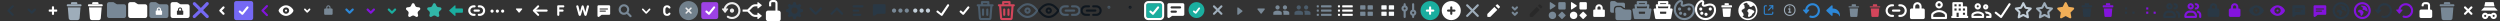 <svg width="2360" height="20" viewBox="0 0 2360 20" fill="none" xmlns="http://www.w3.org/2000/svg">
<rect x="0" y="0" width="2360" height="20" fill="#333333" stroke="none"/>
<path d="M7.282 9.326C6.906 9.698 6.906 10.302 7.282 10.674L11.359 14.721C11.735 15.093 12.343 15.093 12.719 14.721C13.094 14.348 13.094 13.744 12.719 13.372L9.32 10L12.719 6.628C13.094 6.256 13.094 5.652 12.719 5.279C12.343 4.907 11.735 4.907 11.359 5.279L7.282 9.326Z" fill="#293845"/>
<path fill-rule="evenodd" clip-rule="evenodd" d="M29.261 12.697L26.306 9.768C25.898 9.363 25.898 8.708 26.306 8.303C26.714 7.899 27.376 7.899 27.784 8.303L30 10.5L32.216 8.303C32.624 7.899 33.286 7.899 33.694 8.303C34.102 8.708 34.102 9.363 33.694 9.768L30.739 12.697C30.331 13.101 29.669 13.101 29.261 12.697Z" fill="#293845"/>
<path fill-rule="evenodd" clip-rule="evenodd" d="M49.5 6C49.224 6 49 6.224 49 6.5V9H46.5C46.224 9 46 9.224 46 9.5V10.5C46 10.776 46.224 11 46.5 11H49V13.5C49 13.776 49.224 14 49.5 14H50.5C50.776 14 51 13.776 51 13.5V11H53.5C53.776 11 54 10.776 54 10.5V9.5C54 9.224 53.776 9 53.5 9H51V6.5C51 6.224 50.776 6 50.5 6H49.5Z" fill="white"/>
<path fill-rule="evenodd" clip-rule="evenodd" d="M64 7H76L75.153 17.166C75.066 18.203 74.2 19 73.16 19H66.84C65.8 19 64.934 18.203 64.847 17.166L64 7Z" fill="#9EADBA"/>
<path fill-rule="evenodd" clip-rule="evenodd" d="M63 5C63 4.448 63.448 4 64 4H76C76.552 4 77 4.448 77 5C77 5.552 76.552 6 76 6H64C63.448 6 63 5.552 63 5Z" fill="#9EADBA"/>
<path fill-rule="evenodd" clip-rule="evenodd" d="M67 3C67 2.448 67.448 2 68 2H72C72.552 2 73 2.448 73 3V4H67V3Z" fill="#9EADBA"/>
<path fill-rule="evenodd" clip-rule="evenodd" d="M84 7H96L95.153 17.166C95.066 18.203 94.2 19 93.16 19H86.84C85.8 19 84.934 18.203 84.847 17.166L84 7Z" fill="white"/>
<path fill-rule="evenodd" clip-rule="evenodd" d="M83 5C83 4.448 83.448 4 84 4H96C96.552 4 97 4.448 97 5C97 5.552 96.552 6 96 6H84C83.448 6 83 5.552 83 5Z" fill="white"/>
<path fill-rule="evenodd" clip-rule="evenodd" d="M87 3C87 2.448 87.448 2 88 2H92C92.552 2 93 2.448 93 3V4H87V3Z" fill="white"/>
<path fill-rule="evenodd" clip-rule="evenodd" d="M101 4C101 2.895 101.895 2 103 2H106.821C107.013 2 107.2 2.055 107.361 2.158L109.984 3.842C110.145 3.945 110.333 4 110.524 4H117C118.105 4 119 4.895 119 6V15C119 16.105 118.105 17 117 17H103C101.895 17 101 16.105 101 15V4Z" fill="#788896"/>
<path fill-rule="evenodd" clip-rule="evenodd" d="M121 4C121 2.895 121.895 2 123 2H126.821C127.013 2 127.2 2.055 127.361 2.158L129.984 3.842C130.145 3.945 130.333 4 130.524 4H137C138.105 4 139 4.895 139 6V15C139 16.105 138.105 17 137 17H123C121.895 17 121 16.105 121 15V4Z" fill="white"/>
<path fill-rule="evenodd" clip-rule="evenodd" d="M141 4C141 2.895 141.895 2 143 2H146.821C147.013 2 147.2 2.055 147.361 2.158L149.984 3.842C150.145 3.945 150.333 4 150.524 4H157C158.105 4 159 4.895 159 6V15C159 16.105 158.105 17 157 17H143C141.895 17 141 16.105 141 15V4Z" fill="#788896"/>
<rect x="147" y="10" width="6" height="4" rx="0.5" fill="white"/>
<path d="M148.5 9C148.5 8.172 149.172 7.5 150 7.5C150.828 7.5 151.5 8.172 151.5 9V10.5H148.5V9Z" stroke="white"/>
<path fill-rule="evenodd" clip-rule="evenodd" d="M163 2C161.895 2 161 2.895 161 4V15C161 16.105 161.895 17 163 17H177C178.105 17 179 16.105 179 15V6C179 4.895 178.105 4 177 4H170.524C170.333 4 170.145 3.945 169.984 3.842L167.361 2.158C167.2 2.055 167.013 2 166.821 2H163ZM171 9V10H169V9C169 8.448 169.448 8 170 8C170.552 8 171 8.448 171 9ZM168 10V9C168 7.895 168.895 7 170 7C171.105 7 172 7.895 172 9V10H172.5C172.776 10 173 10.224 173 10.5V13.5C173 13.776 172.776 14 172.5 14H167.5C167.224 14 167 13.776 167 13.5V10.5C167 10.224 167.224 10 167.5 10H168Z" fill="white"/>
<path fill-rule="evenodd" clip-rule="evenodd" d="M191.741 9.601L196.664 14.525C197.25 15.11 197.25 16.06 196.664 16.646C196.078 17.232 195.128 17.232 194.543 16.646L189.619 11.723L184.455 16.646C183.869 17.232 182.919 17.232 182.333 16.646C181.748 16.06 181.748 15.11 182.333 14.525L187.498 9.601L182.439 4.561C181.854 3.975 181.854 3.025 182.439 2.439C183.025 1.854 183.975 1.854 184.561 2.439L189.619 7.48L194.543 2.367C195.128 1.781 196.078 1.781 196.664 2.367C197.25 2.953 197.25 3.903 196.664 4.489L191.741 9.601Z" fill="#7569F4"/>
<path fill-rule="evenodd" clip-rule="evenodd" d="M207.303 9.261L210.232 6.306C210.637 5.898 211.292 5.898 211.697 6.306C212.101 6.714 212.101 7.376 211.697 7.784L209.5 10L211.697 12.216C212.101 12.624 212.101 13.286 211.697 13.694C211.292 14.102 210.637 14.102 210.232 13.694L207.303 10.739C206.899 10.331 206.899 9.669 207.303 9.261Z" fill="white"/>
<path fill-rule="evenodd" clip-rule="evenodd" d="M221 3C221 1.895 221.895 1 223 1H237C238.105 1 239 1.895 239 3V17C239 18.105 238.105 19 237 19H223C221.895 19 221 18.105 221 17V3Z" fill="#7569F4"/>
<path fill-rule="evenodd" clip-rule="evenodd" d="M228.052 13.703L225.715 11.633C225.322 11.285 225.267 10.691 225.591 10.278C225.943 9.826 226.603 9.766 227.032 10.146L228.642 11.572L232.862 6.369C233.203 5.947 233.82 5.877 234.247 6.211C234.686 6.554 234.758 7.19 234.407 7.622L229.534 13.632C229.192 14.053 228.576 14.123 228.148 13.79C228.114 13.762 228.081 13.733 228.052 13.703Z" fill="white"/>
<path fill-rule="evenodd" clip-rule="evenodd" d="M247.05 9.293C246.66 9.683 246.66 10.317 247.05 10.707L251.293 14.95C251.683 15.34 252.317 15.34 252.707 14.95C253.098 14.559 253.098 13.926 252.707 13.536L249.172 10L252.707 6.464C253.098 6.074 253.098 5.441 252.707 5.05C252.317 4.66 251.683 4.66 251.293 5.05L247.05 9.293Z" fill="#8313DD"/>
<path fill-rule="evenodd" clip-rule="evenodd" d="M277 10C277 11.343 273.866 15 270 15C266.134 15 263 11.361 263 10C263 8.639 266.134 5 270 5C273.866 5 277 8.657 277 10ZM273 10C273 11.657 271.657 13 270 13C268.343 13 267 11.657 267 10C267 8.343 268.343 7 270 7C271.657 7 273 8.343 273 10Z" fill="white"/>
<path fill-rule="evenodd" clip-rule="evenodd" d="M270 11C270.552 11 271 10.552 271 10C271 9.448 270.552 9 270 9C269.448 9 269 9.448 269 10C269 10.552 269.448 11 270 11Z" fill="white"/>
<path fill-rule="evenodd" clip-rule="evenodd" d="M290.554 11.757C290.248 12.081 289.752 12.081 289.446 11.757L287.23 9.414C286.923 9.091 286.923 8.566 287.23 8.243C287.536 7.919 288.032 7.919 288.338 8.243L290 10L291.662 8.243C291.968 7.919 292.464 7.919 292.77 8.243C293.077 8.566 293.077 9.091 292.77 9.414L290.554 11.757Z" fill="white"/>
<path fill-rule="evenodd" clip-rule="evenodd" d="M306 9C306 8.448 306.448 8 307 8H313C313.552 8 314 8.448 314 9V13C314 13.552 313.552 14 313 14H307C306.448 14 306 13.552 306 13V9Z" fill="#788896"/>
<path fill-rule="evenodd" clip-rule="evenodd" d="M312 7C312 5.895 311.105 5 310 5C308.895 5 308 5.895 308 7V9C308 10.105 308.895 11 310 11C311.105 11 312 10.105 312 9V7ZM309 7C309 6.448 309.448 6 310 6C310.552 6 311 6.448 311 7V9C311 9.552 310.552 10 310 10C309.448 10 309 9.552 309 9V7Z" fill="#788896"/>
<path fill-rule="evenodd" clip-rule="evenodd" d="M369.261 12.697L366.306 9.768C365.898 9.363 365.898 8.708 366.306 8.303C366.714 7.899 367.376 7.899 367.784 8.303L370 10.5L372.216 8.303C372.624 7.899 373.286 7.899 373.694 8.303C374.102 8.708 374.102 9.363 373.694 9.768L370.739 12.697C370.331 13.101 369.669 13.101 369.261 12.697Z" fill="#1AAE9F"/>
<path fill-rule="evenodd" clip-rule="evenodd" d="M329.261 12.697L326.306 9.768C325.898 9.363 325.898 8.708 326.306 8.303C326.714 7.899 327.376 7.899 327.784 8.303L330 10.5L332.216 8.303C332.624 7.899 333.286 7.899 333.694 8.303C334.102 8.708 334.102 9.363 333.694 9.768L330.739 12.697C330.331 13.101 329.669 13.101 329.261 12.697Z" fill="#2C88D9"/>
<path fill-rule="evenodd" clip-rule="evenodd" d="M349.261 12.697L346.306 9.768C345.898 9.363 345.898 8.708 346.306 8.303C346.714 7.899 347.376 7.899 347.784 8.303L350 10.5L352.216 8.303C352.624 7.899 353.286 7.899 353.694 8.303C354.102 8.708 354.102 9.363 353.694 9.768L350.739 12.697C350.331 13.101 349.669 13.101 349.261 12.697Z" fill="#8313DD"/>
<path fill-rule="evenodd" clip-rule="evenodd" d="M387.356 15.818C386.699 16.195 385.863 15.967 385.487 15.31C385.32 15.018 385.266 14.676 385.334 14.347L385.724 12.481C385.869 11.785 385.635 11.064 385.109 10.586L383.7 9.306C383.139 8.797 383.097 7.929 383.605 7.368C383.83 7.119 384.138 6.962 384.472 6.925L386.363 6.72C387.069 6.643 387.681 6.198 387.972 5.549L388.752 3.81C389.062 3.119 389.872 2.81 390.562 3.121C390.868 3.259 391.113 3.504 391.25 3.81L392.03 5.549C392.321 6.198 392.933 6.643 393.638 6.72L395.53 6.925C396.282 7.007 396.825 7.684 396.744 8.438C396.707 8.772 396.55 9.081 396.302 9.306L394.892 10.586C394.366 11.064 394.133 11.785 394.278 12.481L394.667 14.347C394.822 15.089 394.347 15.816 393.607 15.971C393.279 16.04 392.937 15.985 392.646 15.818L390.995 14.871C390.379 14.517 389.622 14.517 389.007 14.871L387.356 15.818Z" fill="white"/>
<path fill-rule="evenodd" clip-rule="evenodd" d="M407.356 15.818C406.699 16.195 405.863 15.967 405.487 15.31C405.32 15.018 405.266 14.676 405.334 14.347L405.724 12.481C405.869 11.785 405.635 11.064 405.109 10.586L403.7 9.306C403.139 8.797 403.097 7.929 403.605 7.368C403.83 7.119 404.138 6.962 404.472 6.925L406.363 6.72C407.069 6.643 407.681 6.198 407.972 5.549L408.752 3.81C409.062 3.119 409.872 2.81 410.562 3.121C410.868 3.259 411.113 3.504 411.25 3.81L412.03 5.549C412.321 6.198 412.933 6.643 413.638 6.72L415.53 6.925C416.282 7.007 416.825 7.684 416.744 8.438C416.707 8.772 416.55 9.081 416.302 9.306L414.892 10.586C414.366 11.064 414.133 11.785 414.278 12.481L414.667 14.347C414.822 15.089 414.347 15.816 413.607 15.971C413.279 16.04 412.937 15.985 412.646 15.818L410.995 14.871C410.379 14.517 409.622 14.517 409.007 14.871L407.356 15.818Z" fill="#31B6A8"/>
<path fill-rule="evenodd" clip-rule="evenodd" d="M437 8.67C437 8.3 436.7 8 436.33 8H429.991L429.99 5.477C429.99 5.075 429.515 4.862 429.216 5.13L424.148 9.655C423.942 9.839 423.941 10.162 424.146 10.347L429.216 14.93C429.515 15.2 429.993 14.988 429.993 14.585L429.992 12H436.33C436.7 12 437 11.7 437 11.33V8.67Z" fill="#1AAE9F"/>
<path fill-rule="evenodd" clip-rule="evenodd" d="M444 10C444 8.343 445.343 7 447 7H448C448.552 7 449 6.552 449 6C449 5.448 448.552 5 448 5H447C444.239 5 442 7.239 442 10C442 12.761 444.239 15 447 15H448C448.552 15 449 14.552 449 14C449 13.448 448.552 13 448 13H447C445.343 13 444 11.657 444 10ZM451 6C451 5.448 451.448 5 452 5H453C455.761 5 458 7.239 458 10C458 12.761 455.761 15 453 15H452C451.448 15 451 14.552 451 14C451 13.448 451.448 13 452 13H453C454.657 13 456 11.657 456 10C456 8.343 454.657 7 453 7H452C451.448 7 451 6.552 451 6ZM447 10C447 9.448 447.448 9 448 9H452C452.552 9 453 9.448 453 10C453 10.552 452.552 11 452 11H448C447.448 11 447 10.552 447 10Z" fill="white"/>
<path fill-rule="evenodd" clip-rule="evenodd" d="M463 10.5C463 9.672 463.672 9 464.5 9C465.328 9 466 9.672 466 10.5C466 11.328 465.328 12 464.5 12C463.672 12 463 11.328 463 10.5ZM468 10.5C468 9.672 468.672 9 469.5 9C470.328 9 471 9.672 471 10.5C471 11.328 470.328 12 469.5 12C468.672 12 468 11.328 468 10.5ZM474.5 9C473.672 9 473 9.672 473 10.5C473 11.328 473.672 12 474.5 12C475.328 12 476 11.328 476 10.5C476 9.672 475.328 9 474.5 9Z" fill="white"/>
<path fill-rule="evenodd" clip-rule="evenodd" d="M489.624 11.817C489.824 12.057 490.193 12.056 490.393 11.816L492.874 8.819C493.143 8.493 492.912 8 492.488 8H487.512C487.088 8 486.856 8.494 487.127 8.82L489.624 11.817Z" fill="white"/>
<path fill-rule="evenodd" clip-rule="evenodd" d="M504 10C504 9.448 504.448 9 505 9H516C516.552 9 517 9.448 517 10C517 10.552 516.552 11 516 11H505C504.448 11 504 10.552 504 10Z" fill="white"/>
<path fill-rule="evenodd" clip-rule="evenodd" d="M503.282 9.326L507.359 5.279C507.735 4.907 508.343 4.907 508.718 5.279C509.094 5.652 509.094 6.256 508.718 6.628L505.32 10L508.718 13.372C509.094 13.744 509.094 14.348 508.718 14.721C508.343 15.093 507.735 15.093 507.359 14.721L503.282 10.674C502.906 10.302 502.906 9.698 503.282 9.326Z" fill="white"/>
<path fill-rule="evenodd" clip-rule="evenodd" d="M526 5.948C526 5.666 526.083 5.437 526.248 5.262C526.413 5.087 526.641 5 526.933 5H531.743C532.045 5 532.285 5.087 532.465 5.262C532.645 5.437 532.735 5.661 532.735 5.933C532.735 6.195 532.645 6.56 532.465 6.735C532.285 6.91 532.045 6.998 531.743 6.998H528.088C528.03 6.998 528.001 7.027 528.001 7.085V8.911C528.001 8.97 528.03 8.999 528.088 8.999H531.029C531.34 8.999 531.583 9.084 531.758 9.254C531.933 9.424 532.02 9.757 532.02 10.029C532.02 10.301 531.933 10.572 531.758 10.742C531.583 10.912 531.34 10.997 531.029 10.997H528.088C528.03 10.997 528.001 11.026 528.001 11.085V13.863C528.001 14.203 527.901 14.478 527.702 14.687C527.503 14.896 527.39 15 527.079 15C526.768 15 526.51 14.896 526.306 14.687C526.102 14.478 526 14.203 526 13.863V5.948Z" fill="white"/>
<path fill-rule="evenodd" clip-rule="evenodd" d="M552.698 15C552.393 15 552.15 14.916 551.968 14.747C551.786 14.579 551.636 14.292 551.518 13.887L550 8.671L548.482 13.887C548.373 14.292 548.226 14.579 548.039 14.747C547.853 14.916 547.607 15 547.302 15C547.007 15 546.764 14.916 546.572 14.747C546.381 14.579 546.231 14.292 546.123 13.887L544.059 6.431C544.039 6.363 544.025 6.291 544.015 6.214C544.005 6.137 544 6.069 544 6.012C544 5.723 544.096 5.482 544.287 5.289C544.479 5.096 544.737 5 545.061 5C545.317 5 545.536 5.075 545.717 5.224C545.899 5.373 546.034 5.626 546.123 5.983L547.435 11.416L548.983 5.91C549.16 5.303 549.499 5 550 5C550.511 5 550.855 5.303 551.032 5.91L552.595 11.416L553.892 5.983C553.971 5.626 554.103 5.373 554.29 5.224C554.477 5.075 554.698 5 554.953 5C555.278 5 555.533 5.096 555.72 5.289C555.907 5.482 556 5.723 556 6.012C556 6.069 555.995 6.137 555.985 6.214C555.975 6.291 555.961 6.363 555.941 6.431L553.877 13.887C553.769 14.292 553.619 14.579 553.428 14.747C553.236 14.916 552.993 15 552.698 15Z" fill="white"/>
<path fill-rule="evenodd" clip-rule="evenodd" d="M565 5C564.448 5 564 5.448 564 6V9.2V13V15.014C564 15.848 564.963 16.316 565.619 15.799L567.904 14H575C575.552 14 576 13.552 576 13V6C576 5.448 575.552 5 575 5H565ZM566 8.5C566 8.224 566.224 8 566.5 8H573.5C573.776 8 574 8.224 574 8.5C574 8.776 573.776 9 573.5 9H566.5C566.224 9 566 8.776 566 8.5ZM566.5 10C566.224 10 566 10.224 566 10.5C566 10.776 566.224 11 566.5 11H571.5C571.776 11 572 10.776 572 10.5C572 10.224 571.776 10 571.5 10H566.5Z" fill="white"/>
<path fill-rule="evenodd" clip-rule="evenodd" d="M589 14C586.239 14 584 11.761 584 9C584 6.239 586.239 4 589 4C591.761 4 594 6.239 594 9C594 10.019 593.695 10.967 593.172 11.757L595.943 14.529C596.333 14.919 596.333 15.552 595.943 15.943C595.552 16.334 594.919 16.334 594.529 15.943L591.757 13.172C590.967 13.695 590.019 14 589 14ZM589 12C590.657 12 592 10.657 592 9C592 7.343 590.657 6 589 6C587.343 6 586 7.343 586 9C586 10.657 587.343 12 589 12Z" fill="#788896"/>
<path fill-rule="evenodd" clip-rule="evenodd" d="M610 11.066L612.698 8.235C612.995 7.922 613.479 7.922 613.777 8.235C614.074 8.547 614.074 9.055 613.777 9.367L610.54 12.765C610.242 13.078 609.758 13.078 609.46 12.765L606.223 9.367C605.926 9.055 605.926 8.547 606.223 8.235C606.521 7.922 607.005 7.922 607.302 8.235L610 11.066Z" fill="white"/>
<path fill-rule="evenodd" clip-rule="evenodd" d="M626.271 12.621C626.223 12.46 626.18 12.303 626.142 12.151C626.104 11.999 626.076 11.826 626.057 11.631C626.038 11.436 626.024 11.209 626.014 10.947C626.005 10.686 626 10.37 626 10C626 9.63 626.005 9.314 626.014 9.053C626.024 8.792 626.038 8.564 626.057 8.369C626.076 8.174 626.104 8.001 626.142 7.849C626.18 7.697 626.223 7.54 626.271 7.379C626.527 6.581 626.954 5.985 627.553 5.591C628.151 5.197 628.877 5 629.732 5C630.463 5 631.085 5.147 631.598 5.442C632.111 5.736 632.491 6.102 632.738 6.538C632.795 6.643 632.84 6.745 632.873 6.845C632.906 6.944 632.923 7.051 632.923 7.165C632.923 7.441 632.83 7.666 632.645 7.842C632.46 8.018 632.235 8.105 631.969 8.105C631.788 8.105 631.624 8.065 631.477 7.984C631.33 7.904 631.185 7.764 631.043 7.564C630.862 7.317 630.675 7.137 630.48 7.023C630.285 6.909 630.036 6.852 629.732 6.852C629.333 6.852 629.018 6.947 628.785 7.137C628.552 7.327 628.384 7.588 628.279 7.92C628.251 8.006 628.227 8.098 628.208 8.198C628.189 8.298 628.172 8.424 628.158 8.575C628.144 8.727 628.134 8.917 628.13 9.145C628.125 9.373 628.123 9.658 628.123 10C628.123 10.342 628.125 10.627 628.13 10.855C628.134 11.083 628.144 11.273 628.158 11.425C628.172 11.576 628.189 11.702 628.208 11.802C628.227 11.902 628.251 11.994 628.279 12.08C628.384 12.412 628.552 12.673 628.785 12.863C629.018 13.053 629.333 13.148 629.732 13.148C630.036 13.148 630.285 13.091 630.48 12.977C630.675 12.863 630.862 12.683 631.043 12.436C631.185 12.236 631.33 12.096 631.477 12.016C631.624 11.935 631.788 11.895 631.969 11.895C632.235 11.895 632.46 11.982 632.645 12.158C632.83 12.334 632.923 12.559 632.923 12.835C632.923 12.949 632.906 13.056 632.873 13.155C632.84 13.255 632.795 13.357 632.738 13.461C632.491 13.898 632.111 14.264 631.598 14.558C631.085 14.853 630.463 15 629.732 15C628.877 15 628.151 14.803 627.553 14.409C626.954 14.015 626.527 13.419 626.271 12.621Z" fill="white"/>
<g opacity="0.9">
<path fill-rule="evenodd" clip-rule="evenodd" d="M650 19C654.971 19 659 14.971 659 10C659 5.029 654.971 1 650 1C645.029 1 641 5.029 641 10C641 14.971 645.029 19 650 19Z" fill="#788896"/>
<path d="M652.784 7.216C652.496 6.928 652.028 6.928 651.74 7.216L650 8.956L648.26 7.216C647.972 6.928 647.505 6.928 647.216 7.216C646.928 7.504 646.928 7.972 647.216 8.26L648.956 10L647.216 11.74C646.928 12.028 646.928 12.495 647.216 12.784C647.505 13.072 647.972 13.072 648.26 12.784L650 11.044L651.74 12.784C652.028 13.072 652.496 13.072 652.784 12.784C653.072 12.495 653.072 12.028 652.784 11.74L651.044 10L652.784 8.26C653.072 7.972 653.072 7.504 652.784 7.216Z" fill="white"/>
</g>
<path fill-rule="evenodd" clip-rule="evenodd" d="M662 4C662 2.895 662.895 2 664 2H676C677.105 2 678 2.895 678 4V16C678 17.105 677.105 18 676 18H664C662.895 18 662 17.105 662 16V4Z" fill="#9C42E4"/>
<path fill-rule="evenodd" clip-rule="evenodd" d="M668.552 13.703L666.215 11.633C665.822 11.285 665.767 10.691 666.091 10.278C666.443 9.826 667.103 9.766 667.532 10.146L669.142 11.572L673.362 6.369C673.703 5.947 674.32 5.877 674.747 6.211C675.186 6.554 675.258 7.19 674.907 7.622L670.034 13.632C669.692 14.053 669.076 14.123 668.648 13.79C668.614 13.762 668.581 13.733 668.552 13.703Z" fill="white"/>
<g opacity="0.9">
<path fill-rule="evenodd" clip-rule="evenodd" d="M692.553 4.204C692.163 4.1 691.772 4.036 691.385 4.011C690.554 3.958 689.721 4.079 688.942 4.363C687.794 4.781 686.762 5.553 686.026 6.644C686.015 6.66 686.005 6.674 685.994 6.689C685.728 7.091 685.507 7.531 685.341 8.004H686.945C687.361 8.004 687.595 8.482 687.34 8.81L684.862 11.996C684.662 12.253 684.273 12.253 684.073 11.996L681.595 8.81C681.339 8.482 681.573 8.004 681.99 8.004H683.255C683.26 7.979 683.266 7.954 683.272 7.929C683.645 6.538 684.363 5.33 685.309 4.375C686.152 3.52 687.158 2.886 688.244 2.489C689.275 2.109 690.391 1.939 691.528 2.016C692.514 2.08 693.498 2.328 694.426 2.769C695.198 3.134 695.892 3.614 696.493 4.182C697.45 5.083 698.145 6.184 698.557 7.375C698.902 8.364 699.055 9.428 698.985 10.51C698.923 11.486 698.683 12.459 698.252 13.379C697.867 14.21 697.348 14.951 696.73 15.584C695.075 17.279 692.707 18.196 690.262 17.967C688.966 17.848 687.681 17.411 686.526 16.632C686.069 16.323 685.948 15.701 686.257 15.244C686.565 14.786 687.187 14.665 687.645 14.974C688.198 15.347 688.79 15.615 689.399 15.784C689.415 15.787 689.431 15.791 689.447 15.795C689.77 15.882 690.094 15.941 690.417 15.972C691.347 16.062 692.286 15.933 693.155 15.6C694.265 15.174 695.259 14.415 695.974 13.355C696.152 13.091 696.306 12.819 696.437 12.54C696.582 12.227 696.703 11.897 696.795 11.553C696.902 11.152 696.967 10.751 696.99 10.352C697.035 9.581 696.93 8.809 696.685 8.08C696.367 7.141 695.819 6.289 695.091 5.609C694.865 5.399 694.619 5.203 694.355 5.025C694.108 4.859 693.853 4.713 693.592 4.587C693.264 4.431 692.916 4.302 692.553 4.204Z" fill="white"/>
<path fill-rule="evenodd" clip-rule="evenodd" d="M691 12C692.105 12 693 11.105 693 10C693 8.895 692.105 8 691 8C689.895 8 689 8.895 689 10C689 11.105 689.895 12 691 12Z" fill="white"/>
</g>
<path d="M715 14.001H713.071C712.003 14.001 710.998 13.585 710.242 12.83L707.414 10.001L710.242 7.173C710.998 6.417 712.003 6.001 713.071 6.001H715V7.453C715 7.87 715.48 8.103 715.808 7.846L718.935 5.395C719.19 5.195 719.19 4.808 718.934 4.608L715.808 2.166C715.48 1.91 715 2.143 715 2.56V4.001H713.071C711.469 4.001 709.963 4.625 708.828 5.758L705.586 9.001H701V11.001H705.586L708.828 14.244C709.963 15.377 711.47 16.001 713.071 16.001H715V17.518C715 17.938 715.486 18.171 715.813 17.908L718.949 15.393C719.199 15.192 719.198 14.811 718.947 14.611L715.811 12.12C715.483 11.86 715 12.093 715 12.511V14.001Z" fill="white"/>
<rect x="723" y="10" width="14" height="10" rx="2" fill="white"/>
<path d="M729 2H731C731.553 2 732 2.448 732 3V11H734V3C734 1.343 732.657 0 731 0H729C727.343 0 726 1.343 726 3V6H728V3C728 2.448 728.447 2 729 2Z" fill="white"/>
<path d="M755.3 7.2L756.4 5.1L755 3.7L752.9 4.8C752.6 4.6 752.2 4.5 751.8 4.4L751 2H749L748.2 4.3C747.9 4.4 747.5 4.5 747.2 4.7L745.1 3.6L743.6 5.1L744.7 7.2C744.5 7.5 744.4 7.9 744.3 8.2L742 9V11L744.3 11.8C744.4 12.2 744.6 12.5 744.7 12.9L743.6 15L745 16.4L747.1 15.3C747.4 15.5 747.8 15.6 748.2 15.7L749 18H751L751.8 15.7C752.2 15.6 752.5 15.4 752.9 15.3L755 16.4L756.4 15L755.3 12.9C755.5 12.6 755.6 12.2 755.7 11.8L758 11V9L755.7 8.2C755.6 7.9 755.5 7.5 755.3 7.2ZM750 13C748.3 13 747 11.7 747 10C747 8.3 748.3 7 750 7C751.7 7 753 8.3 753 10C753 11.7 751.7 13 750 13Z" fill="#293845"/>
<path d="M764.295 7.295C763.902 7.688 763.902 8.326 764.295 8.719L769.287 13.705C769.681 14.098 770.319 14.098 770.713 13.705L775.705 8.719C776.098 8.326 776.098 7.688 775.705 7.295C775.311 6.902 774.672 6.902 774.278 7.295L770 11.568L765.722 7.295C765.328 6.902 764.689 6.902 764.295 7.295Z" fill="#293845"/>
<path d="M784.295 13.705C783.902 13.312 783.902 12.674 784.295 12.281L789.287 7.295C789.681 6.902 790.319 6.902 790.713 7.295L795.705 12.281C796.098 12.674 796.098 13.312 795.705 13.705C795.311 14.098 794.672 14.098 794.278 13.705L790 9.432L785.722 13.705C785.328 14.098 784.689 14.098 784.295 13.705Z" fill="#293845"/>
<path fill-rule="evenodd" clip-rule="evenodd" d="M825 4C824.448 4 824 4.448 824 5V9.2V12V13.999C824 14.798 824.89 15.274 825.555 14.831L828.301 13H835C835.552 13 836 12.552 836 12V5C836 4.448 835.552 4 835 4H825Z" fill="#293845"/>
<rect x="805" y="5" width="10" height="2" rx="0.5" fill="#293845"/>
<rect x="805" y="9" width="6" height="2" rx="0.5" fill="#293845"/>
<rect x="805" y="13" width="8" height="2" rx="0.5" fill="#293845"/>
<path fill-rule="evenodd" clip-rule="evenodd" d="M846 10C846 11.105 845.105 12 844 12C842.895 12 842 11.105 842 10C842 8.895 842.895 8 844 8C845.105 8 846 8.895 846 10ZM852 10C852 11.105 851.105 12 850 12C848.895 12 848 11.105 848 10C848 8.895 848.895 8 850 8C851.105 8 852 8.895 852 10ZM856 12C857.105 12 858 11.105 858 10C858 8.895 857.105 8 856 8C854.895 8 854 8.895 854 10C854 11.105 854.895 12 856 12Z" fill="#788896"/>
<path fill-rule="evenodd" clip-rule="evenodd" d="M866 10C866 11.105 865.105 12 864 12C862.895 12 862 11.105 862 10C862 8.895 862.895 8 864 8C865.105 8 866 8.895 866 10ZM872 10C872 11.105 871.105 12 870 12C868.895 12 868 11.105 868 10C868 8.895 868.895 8 870 8C871.105 8 872 8.895 872 10ZM876 12C877.105 12 878 11.105 878 10C878 8.895 877.105 8 876 8C874.895 8 874 8.895 874 10C874 11.105 874.895 12 876 12Z" fill="#C3CFD9"/>
<path fill-rule="evenodd" clip-rule="evenodd" d="M888.52 12.699L894.102 4.553C894.344 4.064 894.942 3.861 895.439 4.1C895.935 4.338 896.141 4.928 895.899 5.416L889.878 14.447C889.757 14.691 889.547 14.864 889.305 14.946C889.064 15.028 888.79 15.019 888.542 14.9L884.561 11.823C884.065 11.585 883.859 10.995 884.101 10.507C884.343 10.018 884.942 9.815 885.438 10.053L888.52 12.699Z" fill="white"/>
<path fill-rule="evenodd" clip-rule="evenodd" d="M908.552 13.703L906.215 11.633C905.822 11.285 905.767 10.691 906.091 10.278C906.443 9.826 907.103 9.766 907.532 10.146L909.142 11.572L913.362 6.369C913.703 5.947 914.32 5.877 914.747 6.211C915.186 6.554 915.258 7.19 914.907 7.622L910.034 13.632C909.692 14.053 909.076 14.123 908.648 13.79C908.614 13.762 908.581 13.733 908.552 13.703Z" fill="white"/>
<path fill-rule="evenodd" clip-rule="evenodd" d="M962.134 10C962.593 10.643 963.477 11.768 964.692 12.791C966.135 14.007 967.948 15 970 15C972.052 15 973.865 14.007 975.308 12.791C976.523 11.768 977.407 10.643 977.866 10C977.407 9.357 976.523 8.232 975.308 7.209C973.865 5.993 972.052 5 970 5C967.948 5 966.135 5.993 964.692 7.209C963.477 8.232 962.593 9.357 962.134 10ZM963.385 5.685C965.016 4.311 967.279 3 970 3C972.721 3 974.984 4.311 976.615 5.685C978.252 7.064 979.347 8.586 979.755 9.195C980.082 9.684 980.082 10.316 979.755 10.805C979.347 11.414 978.252 12.936 976.615 14.315C974.984 15.689 972.721 17 970 17C967.279 17 965.016 15.689 963.385 14.315C961.748 12.936 960.653 11.414 960.245 10.805C959.918 10.316 959.918 9.684 960.245 9.195C960.653 8.586 961.748 7.064 963.385 5.685Z" fill="#4B5C6B"/>
<path fill-rule="evenodd" clip-rule="evenodd" d="M970 11C970.552 11 971 10.552 971 10C971 9.448 970.552 9 970 9C969.448 9 969 9.448 969 10C969 10.552 969.448 11 970 11ZM970 13C971.657 13 973 11.657 973 10C973 8.343 971.657 7 970 7C968.343 7 967 8.343 967 10C967 11.657 968.343 13 970 13Z" fill="#4B5C6B"/>
<path fill-rule="evenodd" clip-rule="evenodd" d="M982.134 10C982.593 10.643 983.477 11.768 984.692 12.791C986.135 14.007 987.948 15 990 15C992.052 15 993.865 14.007 995.308 12.791C996.523 11.768 997.407 10.643 997.866 10C997.407 9.357 996.523 8.232 995.308 7.209C993.865 5.993 992.052 5 990 5C987.948 5 986.135 5.993 984.692 7.209C983.477 8.232 982.593 9.357 982.134 10ZM983.385 5.685C985.016 4.311 987.279 3 990 3C992.721 3 994.984 4.311 996.615 5.685C998.252 7.064 999.347 8.586 999.755 9.195C1000.08 9.684 1000.08 10.316 999.755 10.805C999.347 11.414 998.252 12.936 996.615 14.315C994.984 15.689 992.721 17 990 17C987.279 17 985.016 15.689 983.385 14.315C981.748 12.936 980.653 11.414 980.245 10.805C979.918 10.316 979.918 9.684 980.245 9.195C980.653 8.586 981.748 7.064 983.385 5.685Z" fill="#0F171F"/>
<path fill-rule="evenodd" clip-rule="evenodd" d="M990 11C990.552 11 991 10.552 991 10C991 9.448 990.552 9 990 9C989.448 9 989 9.448 989 10C989 10.552 989.448 11 990 11ZM990 13C991.657 13 993 11.657 993 10C993 8.343 991.657 7 990 7C988.343 7 987 8.343 987 10C987 11.657 988.343 13 990 13Z" fill="#0F171F"/>
<path d="M1066.42 6.686L1066.42 6.686C1066.44 6.628 1066.47 6.572 1066.52 6.521C1066.7 6.347 1066.98 6.347 1067.15 6.521C1067.33 6.696 1067.33 6.979 1067.15 7.154C1066.98 7.328 1066.7 7.328 1066.52 7.154C1066.4 7.029 1066.36 6.847 1066.42 6.686Z" fill="#0F171F" stroke="#0F171F" stroke-width="2"/>
<path d="M1046.42 6.686L1046.42 6.686C1046.44 6.628 1046.47 6.572 1046.52 6.521C1046.7 6.347 1046.98 6.347 1047.15 6.521C1047.33 6.696 1047.33 6.979 1047.15 7.154C1046.98 7.328 1046.7 7.328 1046.52 7.154C1046.4 7.029 1046.36 6.847 1046.42 6.686Z" fill="#4B5C6B" stroke="#4B5C6B" stroke-width="2"/>
<path d="M1002 10C1002 8.343 1003.34 7 1005 7H1008C1008.55 7 1009 6.553 1009 6C1009 5.724 1008.89 5.474 1008.71 5.292C1008.53 5.111 1008.28 5 1008 5H1005C1002.24 5 1000 7.238 1000 10C1000 12.762 1002.24 15 1005 15H1008C1008.55 15 1009 14.553 1009 14C1009 13.734 1008.9 13.493 1008.73 13.315C1008.55 13.121 1008.29 13 1008 13H1005C1003.34 13 1002 11.657 1002 10Z" fill="#4B5C6B"/>
<path d="M1005 10C1005 9.448 1005.45 9 1006 9H1014C1014.55 9 1015 9.448 1015 10C1015 10.552 1014.55 11 1014 11H1006C1005.45 11 1005 10.552 1005 10Z" fill="#4B5C6B"/>
<path d="M1011.29 5.292C1011.11 5.474 1011 5.724 1011 6C1011 6.553 1011.45 7 1012 7H1015C1016.66 7 1018 8.343 1018 10C1018 11.657 1016.66 13 1015 13H1012C1011.71 13 1011.45 13.124 1011.26 13.322C1011.1 13.5 1011 13.738 1011 14C1011 14.553 1011.45 15 1012 15H1015C1017.76 15 1020 12.762 1020 10C1020 7.238 1017.76 5 1015 5H1012C1011.72 5 1011.47 5.111 1011.29 5.292Z" fill="#4B5C6B"/>
<path d="M1022 10C1022 8.343 1023.34 7 1025 7H1028C1028.55 7 1029 6.553 1029 6C1029 5.724 1028.89 5.474 1028.71 5.292C1028.53 5.111 1028.28 5 1028 5H1025C1022.24 5 1020 7.238 1020 10C1020 12.762 1022.24 15 1025 15H1028C1028.55 15 1029 14.553 1029 14C1029 13.734 1028.9 13.493 1028.73 13.315C1028.55 13.121 1028.29 13 1028 13H1025C1023.34 13 1022 11.657 1022 10Z" fill="#0F171F"/>
<path d="M1025 10C1025 9.448 1025.45 9 1026 9H1034C1034.55 9 1035 9.448 1035 10C1035 10.552 1034.55 11 1034 11H1026C1025.45 11 1025 10.552 1025 10Z" fill="#0F171F"/>
<path d="M1031.29 5.292C1031.11 5.474 1031 5.724 1031 6C1031 6.553 1031.45 7 1032 7H1035C1036.66 7 1038 8.343 1038 10C1038 11.657 1036.66 13 1035 13H1032C1031.71 13 1031.45 13.124 1031.26 13.322C1031.1 13.5 1031 13.738 1031 14C1031 14.553 1031.45 15 1032 15H1035C1037.76 15 1040 12.762 1040 10C1040 7.238 1037.76 5 1035 5H1032C1031.72 5 1031.47 5.111 1031.29 5.292Z" fill="#0F171F"/>
<path d="M927 9C927 8.448 927.448 8 928 8C928.552 8 929 8.448 929 9V14C929 14.552 928.552 15 928 15C927.448 15 927 14.552 927 14V9Z" fill="#4B5C6B"/>
<path d="M932 8C931.448 8 931 8.448 931 9V14C931 14.552 931.448 15 932 15C932.552 15 933 14.552 933 14V9C933 8.448 932.552 8 932 8Z" fill="#4B5C6B"/>
<path fill-rule="evenodd" clip-rule="evenodd" d="M926 4V2C926 1.448 926.448 1 927 1H933C933.552 1 934 1.448 934 2V4H937C937.552 4 938 4.448 938 5C938 5.552 937.552 6 937 6H936.844L935.977 17.155C935.896 18.196 935.027 19 933.983 19H926.017C924.973 19 924.104 18.196 924.023 17.155L923.156 6H923C922.448 6 922 5.552 922 5C922 4.448 922.448 4 923 4H926ZM928 4V3H932V4H928ZM925.162 6L926.017 17L933.983 17L934.838 6H925.162Z" fill="#4B5C6B"/>
<path d="M947 9C947 8.448 947.448 8 948 8C948.552 8 949 8.448 949 9V14C949 14.552 948.552 15 948 15C947.448 15 947 14.552 947 14V9Z" fill="#D3455B"/>
<path d="M952 8C951.448 8 951 8.448 951 9V14C951 14.552 951.448 15 952 15C952.552 15 953 14.552 953 14V9C953 8.448 952.552 8 952 8Z" fill="#D3455B"/>
<path fill-rule="evenodd" clip-rule="evenodd" d="M946 4V2C946 1.448 946.448 1 947 1H953C953.552 1 954 1.448 954 2V4H957C957.552 4 958 4.448 958 5C958 5.552 957.552 6 957 6H956.844L955.977 17.155C955.896 18.196 955.027 19 953.983 19H946.017C944.973 19 944.104 18.196 944.023 17.155L943.156 6H943C942.448 6 942 5.552 942 5C942 4.448 942.448 4 943 4H946ZM948 4V3H952V4H948ZM945.162 6L946.017 17L953.983 17L954.838 6H945.162Z" fill="#D3455B"/>
<path d="M1082 5C1082 3.895 1082.9 3 1084 3H1095C1096.1 3 1097 3.895 1097 5V15C1097 16.105 1096.1 17 1095 17H1084C1082.9 17 1082 16.105 1082 15V5Z" fill="#1AAE9F"/>
<path fill-rule="evenodd" clip-rule="evenodd" d="M1084 1H1095C1097.21 1 1099 2.791 1099 5V15C1099 17.209 1097.21 19 1095 19H1084C1081.79 19 1080 17.209 1080 15V5C1080 2.791 1081.79 1 1084 1ZM1084 3C1082.9 3 1082 3.895 1082 5V15C1082 16.105 1082.9 17 1084 17H1095C1096.1 17 1097 16.105 1097 15V5C1097 3.895 1096.1 3 1095 3H1084Z" fill="white"/>
<path fill-rule="evenodd" clip-rule="evenodd" d="M1087.67 13.703L1085.33 11.633C1084.94 11.285 1084.89 10.691 1085.21 10.278C1085.56 9.826 1086.22 9.766 1086.65 10.146L1088.26 11.572L1092.48 6.369C1092.82 5.947 1093.44 5.877 1093.87 6.211C1094.31 6.554 1094.38 7.19 1094.03 7.622L1089.15 13.632C1088.81 14.053 1088.2 14.123 1087.77 13.79C1087.73 13.762 1087.7 13.733 1087.67 13.703Z" fill="white"/>
<path fill-rule="evenodd" clip-rule="evenodd" d="M1103.5 3C1102.67 3 1102 3.672 1102 4.5V15.769C1102 16.775 1103.16 17.355 1103.99 16.761L1106.44 15H1116.5C1117.33 15 1118 14.328 1118 13.5V4.5C1118 3.672 1117.33 3 1116.5 3H1103.5ZM1105 7C1105 6.448 1105.45 6 1106 6H1114C1114.55 6 1115 6.448 1115 7C1115 7.552 1114.55 8 1114 8H1106C1105.45 8 1105 7.552 1105 7ZM1106 10C1105.45 10 1105 10.448 1105 11C1105 11.552 1105.45 12 1106 12H1110C1110.55 12 1111 11.552 1111 11C1111 10.448 1110.55 10 1110 10H1106Z" fill="white"/>
<path fill-rule="evenodd" clip-rule="evenodd" d="M1122 9.5C1122 5.358 1125.36 2 1129.5 2C1133.64 2 1137 5.358 1137 9.5C1137 13.642 1133.64 17 1129.5 17C1125.36 17 1122 13.642 1122 9.5Z" fill="#1AAE9F"/>
<path fill-rule="evenodd" clip-rule="evenodd" d="M1132.56 7.168C1132.94 7.446 1133.01 7.973 1132.73 8.344L1129.45 12.664C1129.31 12.846 1129.11 12.965 1128.88 12.993C1128.65 13.022 1128.42 12.958 1128.24 12.816L1126.42 11.376C1126.05 11.086 1125.99 10.557 1126.29 10.195C1126.58 9.833 1127.11 9.774 1127.48 10.064L1128.62 10.963L1131.37 7.336C1131.65 6.965 1132.18 6.89 1132.56 7.168Z" fill="white"/>
<path d="M1153.71 5.291C1153.32 4.903 1152.69 4.903 1152.31 5.291L1149.5 8.097L1146.69 5.291C1146.31 4.903 1145.68 4.903 1145.29 5.291C1144.9 5.678 1144.9 6.306 1145.29 6.694L1148.1 9.5L1145.29 12.306C1144.9 12.694 1144.9 13.322 1145.29 13.709C1145.68 14.097 1146.31 14.097 1146.69 13.709L1149.5 10.903L1152.31 13.709C1152.69 14.097 1153.32 14.097 1153.71 13.709C1154.1 13.322 1154.1 12.694 1153.71 12.306L1150.9 9.5L1153.71 6.694C1154.1 6.306 1154.1 5.678 1153.71 5.291Z" fill="#9EADBA"/>
<path d="M1190.1 12.796C1190.31 13.068 1190.69 13.068 1190.9 12.796L1193.87 8.976C1194.17 8.594 1193.92 8 1193.47 8H1187.53C1187.08 8 1186.83 8.594 1187.13 8.976L1190.1 12.796Z" fill="#788896"/>
<path fill-rule="evenodd" clip-rule="evenodd" d="M1208 7C1208 8.105 1207.1 9 1206 9C1204.9 9 1204 8.105 1204 7C1204 5.895 1204.9 5 1206 5C1207.1 5 1208 5.895 1208 7ZM1209.84 11.414C1209.95 11.629 1210 11.879 1210 12.134V14H1202V12.134C1202 11.879 1202.05 11.629 1202.16 11.414C1202.26 11.199 1202.41 11.028 1202.58 10.922C1203.66 10.297 1204.82 9.983 1206 10.001C1207.18 9.983 1208.34 10.297 1209.42 10.922C1209.59 11.028 1209.74 11.199 1209.84 11.414ZM1216.93 11.41C1216.84 11.211 1216.69 11.042 1216.51 10.92C1215.47 10.308 1214.29 9.99 1213.09 10C1212.38 9.993 1211.67 10.108 1211 10.34C1211.11 10.472 1211.2 10.612 1211.29 10.76C1211.49 11.189 1211.59 11.657 1211.59 12.13V14H1217.09V12.13C1217.09 11.881 1217.04 11.634 1216.93 11.41ZM1215 7C1215 8.105 1214.1 9 1213 9C1211.9 9 1211 8.105 1211 7C1211 5.895 1211.9 5 1213 5C1214.1 5 1215 5.895 1215 7Z" fill="#788896"/>
<path fill-rule="evenodd" clip-rule="evenodd" d="M1228 7C1228 8.105 1227.1 9 1226 9C1224.9 9 1224 8.105 1224 7C1224 5.895 1224.9 5 1226 5C1227.1 5 1228 5.895 1228 7ZM1229.84 11.414C1229.95 11.629 1230 11.879 1230 12.134V14H1222V12.134C1222 11.879 1222.05 11.629 1222.16 11.414C1222.26 11.199 1222.41 11.028 1222.58 10.922C1223.66 10.297 1224.82 9.983 1226 10.001C1227.18 9.983 1228.34 10.297 1229.42 10.922C1229.59 11.028 1229.74 11.199 1229.84 11.414ZM1236.93 11.41C1236.84 11.211 1236.69 11.042 1236.51 10.92C1235.47 10.308 1234.29 9.99 1233.09 10C1232.38 9.993 1231.67 10.108 1231 10.34C1231.11 10.472 1231.2 10.612 1231.29 10.76C1231.49 11.189 1231.59 11.657 1231.59 12.13V14H1237.09V12.13C1237.09 11.881 1237.04 11.634 1236.93 11.41ZM1235 7C1235 8.105 1234.1 9 1233 9C1231.9 9 1231 8.105 1231 7C1231 5.895 1231.9 5 1233 5C1234.1 5 1235 5.895 1235 7Z" fill="#4B5C6B"/>
<rect x="1247" y="5" width="10" height="2" rx="0.5" fill="#788896"/>
<rect x="1247" y="9" width="10" height="2" rx="0.5" fill="#788896"/>
<rect x="1247" y="13" width="10" height="2" rx="0.5" fill="#788896"/>
<rect x="1243" y="5" width="2" height="2" rx="0.5" fill="#788896"/>
<rect x="1243" y="9" width="2" height="2" rx="0.5" fill="#788896"/>
<rect x="1243" y="13" width="2" height="2" rx="0.5" fill="#788896"/>
<rect x="1267" y="5" width="10" height="2" rx="0.5" fill="white"/>
<rect x="1267" y="9" width="10" height="2" rx="0.5" fill="white"/>
<rect x="1267" y="13" width="10" height="2" rx="0.5" fill="white"/>
<rect x="1263" y="5" width="2" height="2" rx="0.5" fill="white"/>
<rect x="1263" y="9" width="2" height="2" rx="0.5" fill="white"/>
<rect x="1263" y="13" width="2" height="2" rx="0.5" fill="white"/>
<rect x="1304" y="5" width="5" height="4" rx="0.5" fill="#F7F9FA"/>
<rect x="1304" y="11" width="5" height="4" rx="0.5" fill="#F7F9FA"/>
<rect x="1311" y="5" width="5" height="4" rx="0.5" fill="#F7F9FA"/>
<rect x="1311" y="11" width="5" height="4" rx="0.5" fill="#F7F9FA"/>
<rect x="1284" y="5" width="5" height="4" rx="0.5" fill="#788896"/>
<rect x="1284" y="11" width="5" height="4" rx="0.5" fill="#788896"/>
<rect x="1291" y="5" width="5" height="4" rx="0.5" fill="#788896"/>
<rect x="1291" y="11" width="5" height="4" rx="0.5" fill="#788896"/>
<path fill-rule="evenodd" clip-rule="evenodd" d="M1334 3C1333.45 3 1333 3.448 1333 4V9.171C1331.83 9.583 1331 10.694 1331 12C1331 13.306 1331.83 14.418 1333 14.829V16C1333 16.552 1333.45 17 1334 17C1334.55 17 1335 16.552 1335 16V14.829C1336.17 14.418 1337 13.306 1337 12C1337 10.694 1336.17 9.583 1335 9.171V4C1335 3.448 1334.55 3 1334 3ZM1334 13C1334.55 13 1335 12.552 1335 12C1335 11.448 1334.55 11 1334 11C1333.45 11 1333 11.448 1333 12C1333 12.552 1333.45 13 1334 13ZM1325 10.829V16C1325 16.552 1325.45 17 1326 17C1326.55 17 1327 16.552 1327 16V10.829C1328.17 10.418 1329 9.306 1329 8C1329 6.694 1328.17 5.583 1327 5.171V4C1327 3.448 1326.55 3 1326 3C1325.45 3 1325 3.448 1325 4V5.171C1323.83 5.583 1323 6.694 1323 8C1323 9.306 1323.83 10.418 1325 10.829ZM1327 8C1327 8.552 1326.55 9 1326 9C1325.45 9 1325 8.552 1325 8C1325 7.448 1325.45 7 1326 7C1326.55 7 1327 7.448 1327 8Z" fill="#788896"/>
<path fill-rule="evenodd" clip-rule="evenodd" d="M1350 19C1354.97 19 1359 14.971 1359 10C1359 5.029 1354.97 1 1350 1C1345.03 1 1341 5.029 1341 10C1341 14.971 1345.03 19 1350 19Z" fill="#1AAE9F"/>
<path fill-rule="evenodd" clip-rule="evenodd" d="M1350 6C1349.45 6 1349 6.448 1349 7V9H1347C1346.45 9 1346 9.448 1346 10C1346 10.552 1346.45 11 1347 11H1349V13C1349 13.552 1349.45 14 1350 14C1350.55 14 1351 13.552 1351 13V11H1353C1353.55 11 1354 10.552 1354 10C1354 9.448 1353.55 9 1353 9H1351V7C1351 6.448 1350.55 6 1350 6Z" fill="white"/>
<path fill-rule="evenodd" clip-rule="evenodd" d="M1379 10C1379 14.971 1374.97 19 1370 19C1365.03 19 1361 14.971 1361 10C1361 5.029 1365.03 1 1370 1C1374.97 1 1379 5.029 1379 10ZM1369 7C1369 6.448 1369.45 6 1370 6C1370.55 6 1371 6.448 1371 7V9H1373C1373.55 9 1374 9.448 1374 10C1374 10.552 1373.55 11 1373 11H1371V13C1371 13.552 1370.55 14 1370 14C1369.45 14 1369 13.552 1369 13V11H1367C1366.45 11 1366 10.552 1366 10C1366 9.448 1366.45 9 1367 9H1369V7Z" fill="white"/>
<path fill-rule="evenodd" clip-rule="evenodd" d="M1391.43 10L1395.7 14.278C1396.1 14.672 1396.1 15.311 1395.7 15.705C1395.31 16.099 1394.67 16.099 1394.28 15.705L1390 11.426L1385.72 15.705C1385.33 16.099 1384.69 16.099 1384.3 15.705C1383.9 15.311 1383.9 14.672 1384.3 14.278L1388.57 10L1384.3 5.722C1383.9 5.328 1383.9 4.689 1384.3 4.295C1384.69 3.902 1385.33 3.902 1385.72 4.295L1390 8.574L1394.28 4.295C1394.67 3.902 1395.31 3.902 1395.7 4.295C1396.1 4.689 1396.1 5.328 1395.7 5.722L1391.43 10Z" fill="#9EADBA"/>
<path d="M1172.8 10.9C1173.07 10.689 1173.07 10.311 1172.8 10.1L1168.98 7.13C1168.59 6.833 1168 7.077 1168 7.531V13.469C1168 13.923 1168.59 14.167 1168.98 13.87L1172.8 10.9Z" fill="#788896"/>
<path d="M1413.04 4.173C1413.27 3.942 1413.65 3.942 1413.88 4.173L1415.83 6.121C1416.06 6.351 1416.06 6.725 1415.83 6.956L1414.57 8.208L1411.79 5.425L1413.04 4.173Z" fill="white"/>
<path d="M1413.46 9.321L1410.68 6.538L1404.18 13.041C1404.06 13.154 1404 13.307 1404 13.466L1404 15.4C1404 15.731 1404.27 16 1404.6 16H1406.53C1406.69 16 1406.85 15.937 1406.96 15.824L1413.46 9.321Z" fill="white"/>
<path d="M1429.32 9.716C1429.7 10.095 1430.3 10.095 1430.68 9.716L1432.72 7.657C1433.09 7.278 1433.09 6.663 1432.72 6.284C1432.34 5.905 1431.73 5.905 1431.36 6.284L1430 7.657L1428.64 6.284C1428.27 5.905 1427.66 5.905 1427.28 6.284C1426.91 6.663 1426.91 7.278 1427.28 7.657L1429.32 9.716Z" fill="#788896"/>
<path d="M1429.32 14.716C1429.7 15.095 1430.3 15.095 1430.68 14.716L1432.72 12.657C1433.09 12.278 1433.09 11.663 1432.72 11.284C1432.34 10.905 1431.73 10.905 1431.36 11.284L1430 12.657L1428.64 11.284C1428.27 10.905 1427.66 10.905 1427.28 11.284C1426.91 11.663 1426.91 12.278 1427.28 12.657L1429.32 14.716Z" fill="#788896"/>
<g opacity="0.2">
<path d="M1453.04 4.173C1453.27 3.942 1453.65 3.942 1453.88 4.173L1455.83 6.121C1456.06 6.351 1456.06 6.725 1455.83 6.956L1454.57 8.208L1451.79 5.425L1453.04 4.173Z" fill="black"/>
<path d="M1453.46 9.321L1450.68 6.538L1444.18 13.041C1444.06 13.154 1444 13.307 1444 13.466L1444 15.4C1444 15.731 1444.27 16 1444.6 16H1446.53C1446.69 16 1446.85 15.937 1446.96 15.824L1453.46 9.321Z" fill="black"/>
</g>
<circle cx="1465.5" cy="14.5" r="3.5" fill="#788896"/>
<rect x="1471" y="2" width="7" height="7" rx="1" fill="#788896"/>
<path d="M1463 8.462V2.541C1463 2.12 1463.43 1.862 1463.76 2.08L1468.26 5.041C1468.58 5.251 1468.58 5.752 1468.26 5.962L1463.76 8.922C1463.43 9.141 1463 8.882 1463 8.462Z" fill="#788896"/>
<path d="M1471.16 14.881C1470.95 14.671 1470.95 14.329 1471.16 14.119L1474.12 11.158C1474.33 10.947 1474.67 10.947 1474.88 11.158L1477.84 14.119C1478.05 14.329 1478.05 14.671 1477.84 14.881L1474.88 17.842C1474.67 18.053 1474.33 18.053 1474.12 17.842L1471.16 14.881Z" fill="#788896"/>
<circle cx="1485.5" cy="14.5" r="3.5" fill="white"/>
<rect x="1491" y="2" width="7" height="7" rx="1" fill="white"/>
<path d="M1483 8.462V2.541C1483 2.12 1483.43 1.862 1483.76 2.08L1488.26 5.041C1488.58 5.251 1488.58 5.752 1488.26 5.962L1483.76 8.922C1483.43 9.141 1483 8.882 1483 8.462Z" fill="white"/>
<path d="M1491.16 14.881C1490.95 14.671 1490.95 14.329 1491.16 14.119L1494.12 11.158C1494.33 10.947 1494.67 10.947 1494.88 11.158L1497.84 14.119C1498.05 14.329 1498.05 14.671 1497.84 14.881L1494.88 17.842C1494.67 18.053 1494.33 18.053 1494.12 17.842L1491.16 14.881Z" fill="white"/>
<path fill-rule="evenodd" clip-rule="evenodd" d="M1504 10C1504 9.448 1504.45 9 1505 9H1514C1514.55 9 1515 9.448 1515 10V15C1515 15.552 1514.55 16 1514 16H1505C1504.45 16 1504 15.552 1504 15V10Z" fill="white"/>
<path d="M1507 7.5C1507 6.119 1508.12 5 1509.5 5C1510.88 5 1512 6.119 1512 7.5V9.5C1512 10.881 1510.88 12 1509.5 12C1508.12 12 1507 10.881 1507 9.5V7.5Z" stroke="white" stroke-width="2"/>
<path fill-rule="evenodd" clip-rule="evenodd" d="M1525 8.5C1525 7.672 1525.67 7 1526.5 7H1529.75C1529.98 7 1530.19 7.073 1530.37 7.208L1532.42 8.792C1532.6 8.927 1532.81 9 1533.03 9H1538.25C1539.22 9 1540 9.784 1540 10.75V17.25C1540 18.216 1539.22 19 1538.25 19H1526.75C1525.78 19 1525 18.216 1525 17.25V8.5Z" fill="#788896"/>
<path d="M1521.5 1C1520.67 1 1520 1.672 1520 2.5V10.5C1520 11.328 1520.67 12 1521.5 12H1523.5V8.5C1523.5 6.843 1524.84 5.5 1526.5 5.5H1529.75C1530.31 5.5 1530.84 5.683 1531.28 6.019L1533.2 7.5H1534V4C1534 3.172 1533.33 2.5 1532.5 2.5H1526.97C1526.77 2.5 1526.58 2.442 1526.42 2.332L1524.67 1.168C1524.5 1.058 1524.31 1 1524.11 1H1521.5Z" fill="#788896"/>
<path d="M1534 9H1533.03C1532.81 9 1532.6 8.927 1532.42 8.792L1530.37 7.208C1530.19 7.073 1529.98 7 1529.75 7H1526.5C1525.67 7 1525 7.672 1525 8.5V12H1532.5C1533.33 12 1534 11.328 1534 10.5V9Z" fill="#788896"/>
<path fill-rule="evenodd" clip-rule="evenodd" d="M1545.14 6L1545.41 8L1554.58 8L1554.85 6H1545.14ZM1544 4C1543.4 4 1542.93 4.533 1543.01 5.132L1543.54 9.132C1543.61 9.629 1544.03 10 1544.54 10L1555.46 10C1555.96 10 1556.38 9.63 1556.45 9.133L1556.99 5.134C1557.07 4.534 1556.6 4 1556 4H1544Z" fill="#788896"/>
<path fill-rule="evenodd" clip-rule="evenodd" d="M1547.1 3L1547.2 4H1552.8L1552.89 3H1547.1ZM1546 1C1545.41 1 1544.95 1.51 1545 2.098L1545.3 5.098C1545.35 5.61 1545.78 6 1546.3 6H1553.7C1554.22 6 1554.65 5.61 1554.7 5.098L1554.99 2.098C1555.05 1.51 1554.59 1 1554 1H1546Z" fill="#788896"/>
<path fill-rule="evenodd" clip-rule="evenodd" d="M1542 8C1541.38 8 1540.91 8.562 1541.02 9.175L1542.44 17.175C1542.52 17.652 1542.94 18 1543.43 18H1556.57C1557.06 18 1557.47 17.653 1557.56 17.175L1558.98 9.176C1559.09 8.563 1558.62 8 1558 8H1542ZM1547.25 11C1547.1 11 1546.99 11.124 1547 11.269L1547.11 12.769C1547.12 12.899 1547.23 13 1547.36 13H1552.63C1552.77 13 1552.87 12.9 1552.88 12.769L1553 11.269C1553.01 11.124 1552.9 11 1552.75 11H1547.25Z" fill="#788896"/>
<path fill-rule="evenodd" clip-rule="evenodd" d="M1565.14 6L1565.41 8L1574.58 8L1574.85 6H1565.14ZM1564 4C1563.4 4 1562.93 4.533 1563.01 5.132L1563.54 9.132C1563.61 9.629 1564.03 10 1564.54 10L1575.46 10C1575.96 10 1576.38 9.63 1576.45 9.133L1576.99 5.134C1577.07 4.534 1576.6 4 1576 4H1564Z" fill="white"/>
<path fill-rule="evenodd" clip-rule="evenodd" d="M1567.1 3L1567.2 4H1572.8L1572.89 3H1567.1ZM1566 1C1565.41 1 1564.95 1.51 1565 2.098L1565.3 5.098C1565.35 5.61 1565.78 6 1566.3 6H1573.7C1574.22 6 1574.65 5.61 1574.7 5.098L1574.99 2.098C1575.05 1.51 1574.59 1 1574 1H1566Z" fill="white"/>
<path fill-rule="evenodd" clip-rule="evenodd" d="M1562 8C1561.38 8 1560.91 8.562 1561.02 9.175L1562.44 17.175C1562.52 17.652 1562.94 18 1563.43 18H1576.57C1577.06 18 1577.47 17.653 1577.56 17.175L1578.98 9.176C1579.09 8.563 1578.62 8 1578 8H1562ZM1567.25 11C1567.1 11 1566.99 11.124 1567 11.269L1567.11 12.769C1567.12 12.899 1567.23 13 1567.36 13H1572.63C1572.77 13 1572.87 12.9 1572.88 12.769L1573 11.269C1573.01 11.124 1572.9 11 1572.75 11H1567.25Z" fill="white"/>
<path fill-rule="evenodd" clip-rule="evenodd" d="M1586.39 2.001C1586.06 2.014 1585.69 2.14 1585.44 2.315L1585.44 2.319C1583.32 3.785 1582 6.202 1582 8.923C1582 13.407 1585.59 17 1590.05 17C1593.7 17 1596.84 14.513 1597.8 11.149C1597.95 10.518 1598.1 9.394 1597.92 8.294C1597.73 7.207 1597.25 6.248 1596.19 5.694C1594.55 4.933 1593.04 5.304 1591.51 5.783C1591.42 5.81 1591.33 5.838 1591.24 5.867C1590.59 6.073 1589.87 6.302 1589.21 6.362C1588.38 6.437 1587.49 6.257 1586.81 5.436L1586.81 5.429L1586.8 5.421C1586.4 4.923 1586.38 4.363 1586.43 3.95C1586.47 3.611 1586.58 3.258 1586.66 3.004C1586.67 2.972 1586.68 2.942 1586.69 2.913C1586.78 2.606 1586.83 2.416 1586.84 2.27C1586.84 2.169 1586.82 2.149 1586.81 2.138C1586.81 2.137 1586.81 2.137 1586.81 2.136L1586.78 2.095L1586.76 2.061C1586.74 2.05 1586.65 1.99 1586.39 2.001ZM1588.38 0.899C1587.85 0.145 1586.97 -0.024 1586.31 0.003C1585.61 0.031 1584.87 0.276 1584.29 0.676C1581.64 2.512 1580 5.54 1580 8.923C1580 14.506 1584.48 19 1590.05 19C1594.62 19 1598.54 15.886 1599.73 11.67L1599.74 11.649L1599.74 11.627C1599.92 10.851 1600.13 9.43 1599.89 7.964C1599.64 6.478 1598.9 4.842 1597.09 3.909L1597.07 3.9L1597.06 3.893C1594.66 2.767 1592.48 3.385 1590.91 3.874C1590.82 3.903 1590.73 3.931 1590.65 3.958C1589.95 4.176 1589.45 4.332 1589.03 4.37C1588.69 4.401 1588.54 4.347 1588.41 4.222C1588.41 4.214 1588.41 4.206 1588.41 4.195C1588.43 4.048 1588.48 3.876 1588.58 3.578C1588.58 3.554 1588.59 3.53 1588.6 3.505C1588.69 3.214 1588.82 2.795 1588.83 2.358C1588.85 1.898 1588.76 1.372 1588.38 0.899Z" fill="#788896"/>
<path d="M1585.5 10.002C1586.33 10.002 1587 9.33 1587 8.502C1587 7.673 1586.33 7.002 1585.5 7.002C1584.67 7.002 1584 7.673 1584 8.502C1584 9.33 1584.67 10.002 1585.5 10.002Z" fill="#788896"/>
<path d="M1590.5 15.002C1591.33 15.002 1592 14.33 1592 13.502C1592 12.673 1591.33 12.002 1590.5 12.002C1589.67 12.002 1589 12.673 1589 13.502C1589 14.33 1589.67 15.002 1590.5 15.002Z" fill="#788896"/>
<path d="M1586.5 14.002C1587.33 14.002 1588 13.33 1588 12.502C1588 11.673 1587.33 11.002 1586.5 11.002C1585.67 11.002 1585 11.673 1585 12.502C1585 13.33 1585.67 14.002 1586.5 14.002Z" fill="#788896"/>
<path d="M1594.5 10.002C1595.33 10.002 1596 9.33 1596 8.502C1596 7.673 1595.33 7.002 1594.5 7.002C1593.67 7.002 1593 7.673 1593 8.502C1593 9.33 1593.67 10.002 1594.5 10.002Z" fill="#788896"/>
<path fill-rule="evenodd" clip-rule="evenodd" d="M1606.39 2.001C1606.06 2.014 1605.69 2.14 1605.44 2.315L1605.44 2.319C1603.32 3.785 1602 6.202 1602 8.923C1602 13.407 1605.59 17 1610.05 17C1613.7 17 1616.84 14.513 1617.8 11.149C1617.95 10.518 1618.1 9.394 1617.92 8.294C1617.73 7.207 1617.25 6.248 1616.19 5.694C1614.55 4.933 1613.04 5.304 1611.51 5.783C1611.42 5.81 1611.33 5.838 1611.24 5.867C1610.59 6.073 1609.87 6.302 1609.21 6.362C1608.38 6.437 1607.49 6.257 1606.81 5.436L1606.81 5.429L1606.8 5.421C1606.4 4.923 1606.38 4.363 1606.43 3.95C1606.47 3.611 1606.58 3.258 1606.66 3.004C1606.67 2.972 1606.68 2.942 1606.69 2.913C1606.78 2.606 1606.83 2.416 1606.84 2.27C1606.84 2.169 1606.82 2.149 1606.81 2.138C1606.81 2.137 1606.81 2.137 1606.81 2.136L1606.78 2.095L1606.76 2.061C1606.74 2.05 1606.65 1.99 1606.39 2.001ZM1608.38 0.899C1607.85 0.145 1606.97 -0.024 1606.31 0.003C1605.61 0.031 1604.87 0.276 1604.29 0.676C1601.64 2.512 1600 5.54 1600 8.923C1600 14.506 1604.48 19 1610.05 19C1614.62 19 1618.54 15.886 1619.73 11.67L1619.74 11.649L1619.74 11.627C1619.92 10.851 1620.13 9.43 1619.89 7.964C1619.64 6.478 1618.9 4.842 1617.09 3.909L1617.07 3.9L1617.06 3.893C1614.66 2.767 1612.48 3.385 1610.91 3.874C1610.82 3.903 1610.73 3.931 1610.65 3.958C1609.95 4.176 1609.45 4.332 1609.03 4.37C1608.69 4.401 1608.54 4.347 1608.41 4.222C1608.41 4.214 1608.41 4.206 1608.41 4.195C1608.43 4.048 1608.48 3.876 1608.58 3.578C1608.58 3.554 1608.59 3.53 1608.6 3.505C1608.69 3.214 1608.82 2.795 1608.83 2.358C1608.85 1.898 1608.76 1.372 1608.38 0.899Z" fill="white"/>
<path d="M1605.5 10.002C1606.33 10.002 1607 9.33 1607 8.502C1607 7.673 1606.33 7.002 1605.5 7.002C1604.67 7.002 1604 7.673 1604 8.502C1604 9.33 1604.67 10.002 1605.5 10.002Z" fill="white"/>
<path d="M1610.5 15.002C1611.33 15.002 1612 14.33 1612 13.502C1612 12.673 1611.33 12.002 1610.5 12.002C1609.67 12.002 1609 12.673 1609 13.502C1609 14.33 1609.67 15.002 1610.5 15.002Z" fill="white"/>
<path d="M1606.5 14.002C1607.33 14.002 1608 13.33 1608 12.502C1608 11.673 1607.33 11.002 1606.5 11.002C1605.67 11.002 1605 11.673 1605 12.502C1605 13.33 1605.67 14.002 1606.5 14.002Z" fill="white"/>
<path d="M1614.5 10.002C1615.33 10.002 1616 9.33 1616 8.502C1616 7.673 1615.33 7.002 1614.5 7.002C1613.67 7.002 1613 7.673 1613 8.502C1613 9.33 1613.67 10.002 1614.5 10.002Z" fill="white"/>
<path fill-rule="evenodd" clip-rule="evenodd" d="M1626 8H1634L1633.41 15.083C1633.37 15.601 1632.93 16 1632.41 16H1627.59C1627.07 16 1626.63 15.601 1626.59 15.083L1626 8Z" fill="white"/>
<path fill-rule="evenodd" clip-rule="evenodd" d="M1625 5.5C1625 5.224 1625.22 5 1625.5 5H1634.5C1634.78 5 1635 5.224 1635 5.5V6.5C1635 6.776 1634.78 7 1634.5 7H1625.5C1625.22 7 1625 6.776 1625 6.5V5.5Z" fill="white"/>
<path fill-rule="evenodd" clip-rule="evenodd" d="M1628 3.5C1628 3.224 1628.22 3 1628.5 3H1631.5C1631.78 3 1632 3.224 1632 3.5V5H1628V3.5Z" fill="white"/>
<path d="M1656.05 10.54C1656.23 10.985 1655.69 12.122 1655.25 12.344C1654.66 12.638 1654.26 13.007 1654.1 13.265C1654.05 13.337 1654 13.471 1653.94 13.632C1653.79 14.05 1653.56 14.645 1653.18 14.798C1653 14.867 1652.74 15.046 1652.45 15.246C1651.86 15.652 1651.13 16.149 1650.68 16.024C1650 15.836 1650 14.219 1650.47 13.492C1650.68 13.17 1650.55 12.565 1650.46 12.14C1650.43 11.992 1650.4 11.866 1650.4 11.781C1650.39 11.62 1650.14 11.392 1649.9 11.161C1649.65 10.923 1649.39 10.683 1649.39 10.516C1649.39 10 1650.52 8.641 1650.52 8.641C1650.52 8.641 1651.44 8.336 1651.72 8.406C1652 8.477 1652.53 8.805 1652.53 8.805C1652.53 8.805 1653.59 8.898 1653.98 9.109L1654.52 9.601C1654.52 9.601 1655.86 10.094 1656.05 10.54Z" fill="white"/>
<path fill-rule="evenodd" clip-rule="evenodd" d="M1641 10C1641 5.029 1645.03 1 1650 1C1654.97 1 1659 5.029 1659 10C1659 14.971 1654.97 19 1650 19C1645.03 19 1641 14.971 1641 10ZM1644.83 11.706C1645.01 11.8 1645.43 12.036 1645.5 12.22C1645.59 12.454 1645.63 13 1645.63 13C1645.63 13 1646.25 14.102 1645.9 14.734C1645.79 14.936 1645.27 15.086 1645.27 15.086L1644.96 15.55C1646.29 16.762 1648.06 17.5 1650 17.5C1654.14 17.5 1657.5 14.142 1657.5 10C1657.5 8.184 1656.85 6.519 1655.78 5.221C1655.07 5.462 1654.32 5.633 1654.32 5.633C1654.32 5.633 1653.3 6.765 1652.64 6.672C1651.97 6.578 1651.29 5.828 1651.29 5.828C1651.29 5.828 1651.34 4.446 1651.13 4.375C1651.05 4.349 1650.92 4.384 1650.78 4.423C1650.53 4.492 1650.22 4.576 1650 4.398C1649.65 4.117 1649.85 3.324 1649.85 3.324C1649.85 3.324 1649.09 3.086 1648.99 2.828C1648.97 2.759 1648.98 2.667 1649 2.566C1647.81 2.724 1646.71 3.16 1645.77 3.806C1646.03 4.197 1646.19 4.602 1646.19 4.602C1646.19 4.602 1646.64 4.914 1646.78 5.312C1646.92 5.711 1646.79 6.252 1646.79 6.252C1646.79 6.252 1647.19 7.422 1647 7.75C1646.81 8.078 1646.02 8.289 1646.02 8.289C1646.02 8.289 1645.69 8.899 1645.01 9.016C1644.99 9.018 1644.98 9.02 1644.96 9.022L1644.95 9.021C1643.99 9.021 1644.13 10.305 1644.17 10.505C1644.25 10.918 1644.43 11.432 1644.74 11.651C1644.77 11.669 1644.8 11.688 1644.83 11.706Z" fill="white"/>
<path d="M1673.5 11.5V12.5C1673.5 12.765 1673.39 13.02 1673.21 13.207C1673.02 13.395 1672.77 13.5 1672.5 13.5H1666.5C1666.23 13.5 1665.98 13.395 1665.79 13.207C1665.61 13.02 1665.5 12.765 1665.5 12.5V6.5C1665.5 6.235 1665.61 5.98 1665.79 5.793C1665.98 5.605 1666.23 5.5 1666.5 5.5H1667.5" stroke="#2C88D9" stroke-linecap="round" stroke-linejoin="round"/>
<path d="M1670.5 5.5H1673.5V8.5" stroke="#2C88D9" stroke-linecap="round" stroke-linejoin="round"/>
<path d="M1673.5 5.5L1669.5 9.5" stroke="#2C88D9" stroke-linecap="round" stroke-linejoin="round"/>
<circle cx="1689.5" cy="9.5" r="5" stroke="#9EADBA"/>
<rect x="1689" y="6" width="1" height="1" rx="0.2" fill="#9EADBA"/>
<rect x="1689" y="8" width="1" height="4" rx="0.2" fill="#9EADBA"/>
<rect x="1688" y="11" width="3" height="1" rx="0.2" fill="#9EADBA"/>
<rect x="1688" y="8" width="2" height="1" rx="0.2" fill="#9EADBA"/>
<path d="M1709.01 15.662C1710.24 16.091 1711.57 16.112 1712.8 15.723C1714.04 15.334 1715.11 14.556 1715.87 13.504C1716.63 12.452 1717.02 11.183 1717 9.887C1716.97 8.592 1716.53 7.339 1715.74 6.316C1714.94 5.293 1713.83 4.555 1712.59 4.213C1711.34 3.871 1710.01 3.942 1708.8 4.417C1707.6 4.892 1706.58 5.744 1705.9 6.846C1705.21 7.949 1704.91 9.242 1705.02 10.533" stroke="#2C88D9" stroke-width="2" stroke-linecap="round"/>
<path d="M1707.49 9H1702.51C1702.08 9 1701.85 9.486 1702.11 9.811L1704.61 12.816C1704.81 13.061 1705.19 13.061 1705.39 12.816L1707.89 9.811C1708.15 9.486 1707.92 9 1707.49 9Z" fill="#2C88D9"/>
<path fill-rule="evenodd" clip-rule="evenodd" d="M1724.23 9.414C1723.92 9.696 1723.92 10.21 1724.23 10.495L1728.91 14.826C1729.34 15.222 1730 14.895 1730 14.287V5.711C1730 5.106 1729.34 4.778 1728.91 5.168L1724.23 9.414Z" fill="#2C88D9"/>
<path fill-rule="evenodd" clip-rule="evenodd" d="M1729.79 8.001C1736.76 8.001 1737.16 14.48 1736.85 15.355C1736.83 15.418 1736.82 15.452 1736.78 15.452C1735.91 15.452 1736.94 12.027 1729.44 11.978C1728.36 11.971 1728.48 7.752 1729.79 8.001Z" fill="#2C88D9"/>
<path fill-rule="evenodd" clip-rule="evenodd" d="M1746 8H1754L1753.41 15.083C1753.37 15.601 1752.93 16 1752.41 16H1747.59C1747.07 16 1746.63 15.601 1746.59 15.083L1746 8Z" fill="#788896"/>
<path fill-rule="evenodd" clip-rule="evenodd" d="M1745 6.5C1745 6.224 1745.22 6 1745.5 6H1754.5C1754.78 6 1755 6.224 1755 6.5C1755 6.776 1754.78 7 1754.5 7H1745.5C1745.22 7 1745 6.776 1745 6.5Z" fill="#788896"/>
<path fill-rule="evenodd" clip-rule="evenodd" d="M1748 4.5C1748 4.224 1748.22 4 1748.5 4H1751.5C1751.78 4 1752 4.224 1752 4.5V6H1748V4.5Z" fill="#788896"/>
<path fill-rule="evenodd" clip-rule="evenodd" d="M1766 8H1774L1773.41 15.083C1773.37 15.601 1772.93 16 1772.41 16H1767.59C1767.07 16 1766.63 15.601 1766.59 15.083L1766 8Z" fill="#D3455B"/>
<path fill-rule="evenodd" clip-rule="evenodd" d="M1765 6.5C1765 6.224 1765.22 6 1765.5 6H1774.5C1774.78 6 1775 6.224 1775 6.5C1775 6.776 1774.78 7 1774.5 7H1765.5C1765.22 7 1765 6.776 1765 6.5Z" fill="#D3455B"/>
<path fill-rule="evenodd" clip-rule="evenodd" d="M1768 4.5C1768 4.224 1768.22 4 1768.5 4H1771.5C1771.78 4 1772 4.224 1772 4.5V6H1768V4.5Z" fill="#D3455B"/>
<path d="M1786 10C1786 9.448 1786.45 9 1787 9H1793C1793.55 9 1794 9.448 1794 10C1794 10.552 1793.55 11 1793 11H1787C1786.45 11 1786 10.552 1786 10Z" fill="white"/>
<path d="M1788 5C1788 4.448 1787.55 4 1787 4H1786C1782.69 4 1780 6.686 1780 10C1780 13.314 1782.69 16 1786 16H1787C1787.55 16 1788 15.552 1788 15C1788 14.448 1787.55 14 1787 14H1786C1783.79 14 1782 12.209 1782 10C1782 7.791 1783.79 6 1786 6H1787C1787.55 6 1788 5.552 1788 5Z" fill="white"/>
<path d="M1792 15C1792 14.448 1792.45 14 1793 14H1794C1796.21 14 1798 12.209 1798 10C1798 7.791 1796.21 6 1794 6H1793C1792.45 6 1792 5.552 1792 5C1792 4.448 1792.45 4 1793 4H1794C1797.31 4 1800 6.686 1800 10C1800 13.314 1797.31 16 1794 16H1793C1792.45 16 1792 15.552 1792 15Z" fill="white"/>
<path fill-rule="evenodd" clip-rule="evenodd" d="M1803 9.5C1803 8.672 1803.67 8 1804.5 8H1815.5C1816.33 8 1817 8.672 1817 9.5V16.5C1817 17.328 1816.33 18 1815.5 18H1804.5C1803.67 18 1803 17.328 1803 16.5V9.5Z" fill="white"/>
<path d="M1807 6C1807 4.343 1808.34 3 1810 3C1811.66 3 1813 4.343 1813 6V10C1813 11.657 1811.66 13 1810 13C1808.34 13 1807 11.657 1807 10V6Z" stroke="white" stroke-width="2"/>
<path fill-rule="evenodd" clip-rule="evenodd" d="M1830.5 6C1831.33 6 1832 5.328 1832 4.5C1832 3.672 1831.33 3 1830.5 3C1829.67 3 1829 3.672 1829 4.5C1829 5.328 1829.67 6 1830.5 6ZM1834 4.5C1834 6.433 1832.43 8 1830.5 8C1828.57 8 1827 6.433 1827 4.5C1827 2.567 1828.57 1 1830.5 1C1832.43 1 1834 2.567 1834 4.5Z" fill="white"/>
<path fill-rule="evenodd" clip-rule="evenodd" d="M1836 16V14.231C1836 13.992 1835.9 13.764 1835.73 13.598C1832.8 10.809 1828.2 10.809 1825.27 13.598C1825.1 13.764 1825 13.992 1825 14.231V16H1836ZM1823.89 12.151C1823.32 12.693 1823 13.445 1823 14.231V17C1823 17.552 1823.45 18 1824 18H1837C1837.55 18 1838 17.552 1838 17V14.231C1838 13.445 1837.68 12.693 1837.11 12.151C1833.41 8.625 1827.59 8.625 1823.89 12.151Z" fill="white"/>
<path fill-rule="evenodd" clip-rule="evenodd" d="M1843 3C1843 2.448 1843.45 2 1844 2H1852C1852.55 2 1853 2.448 1853 3V6H1856C1856.55 6 1857 6.448 1857 7V15H1857.5C1857.78 15 1858 15.224 1858 15.5V16.5C1858 16.776 1857.78 17 1857.5 17H1842.5C1842.22 17 1842 16.776 1842 16.5V15.5C1842 15.224 1842.22 15 1842.5 15H1843V3ZM1845 4H1847V6H1845V4ZM1849 4H1851V6H1849V4ZM1847 8H1845V10H1847V8ZM1847 12H1849V16H1847V12ZM1851 8H1849V10H1851V8ZM1853 8H1855V10H1853V8ZM1855 12H1853V14H1855V12Z" fill="white"/>
<path fill-rule="evenodd" clip-rule="evenodd" d="M1868 6C1868 6.552 1867.55 7 1867 7C1866.45 7 1866 6.552 1866 6C1866 5.448 1866.45 5 1867 5C1867.55 5 1868 5.448 1868 6ZM1867 9C1868.66 9 1870 7.657 1870 6C1870 4.343 1868.66 3 1867 3C1865.34 3 1864 4.343 1864 6C1864 7.657 1865.34 9 1867 9ZM1875 6.5C1875 6.776 1874.78 7 1874.5 7C1874.22 7 1874 6.776 1874 6.5C1874 6.224 1874.22 6 1874.5 6C1874.78 6 1875 6.224 1875 6.5ZM1874.5 9C1875.88 9 1877 7.881 1877 6.5C1877 5.119 1875.88 4 1874.5 4C1873.12 4 1872 5.119 1872 6.5C1872 7.881 1873.12 9 1874.5 9ZM1879.01 17H1874.84C1874.95 16.702 1875 16.382 1875 16.05V15H1878V14.181C1878 14.079 1877.95 13.983 1877.87 13.923C1876.93 13.239 1875.83 12.876 1874.73 12.832C1874.46 12.092 1874 11.427 1873.4 10.906C1875.35 10.627 1877.38 11.093 1879.05 12.306C1879.65 12.742 1880 13.439 1880 14.181V16.014C1880 16.558 1879.56 17 1879.01 17ZM1871 15V14.399C1871 14.194 1870.9 14.002 1870.73 13.888C1868.47 12.383 1865.53 12.383 1863.27 13.888C1863.1 14.002 1863 14.194 1863 14.399V15H1871ZM1862.16 12.224C1861.44 12.709 1861 13.525 1861 14.399V16.05C1861 16.575 1861.43 17 1861.95 17H1872.05C1872.57 17 1873 16.575 1873 16.05V14.399C1873 13.525 1872.56 12.709 1871.84 12.224C1868.91 10.271 1865.09 10.271 1862.16 12.224Z" fill="white"/>
<path fill-rule="evenodd" clip-rule="evenodd" d="M1897.55 3.168C1898.01 3.474 1898.14 4.095 1897.83 4.555L1889.83 16.555C1889.68 16.788 1889.43 16.945 1889.15 16.988C1888.88 17.031 1888.59 16.956 1888.38 16.781L1883.38 12.781C1882.94 12.436 1882.87 11.807 1883.22 11.375C1883.56 10.944 1884.19 10.874 1884.62 11.219L1888.77 14.538L1896.17 3.445C1896.47 2.986 1897.1 2.862 1897.55 3.168Z" fill="white"/>
<path d="M1911.93 6.911C1912.08 7.206 1912.36 7.41 1912.68 7.458L1917 8.085L1913.88 11.13C1913.64 11.359 1913.53 11.69 1913.59 12.015L1914.33 16.314L1910.47 14.285C1910.17 14.132 1909.83 14.132 1909.53 14.285L1905.67 16.314L1906.41 12.015C1906.47 11.69 1906.36 11.359 1906.12 11.13L1903 8.085L1907.32 7.458C1907.64 7.41 1907.92 7.206 1908.07 6.911L1910 3L1911.93 6.911Z" stroke="#C3CFD9" stroke-width="2" stroke-miterlimit="10" stroke-linecap="round" stroke-linejoin="round"/>
<path d="M1931.93 6.911C1932.08 7.206 1932.36 7.41 1932.68 7.458L1937 8.085L1933.88 11.13C1933.64 11.359 1933.53 11.69 1933.59 12.015L1934.33 16.314L1930.47 14.285C1930.17 14.132 1929.83 14.132 1929.53 14.285L1925.67 16.314L1926.41 12.015C1926.47 11.69 1926.36 11.359 1926.12 11.13L1923 8.085L1927.32 7.458C1927.64 7.41 1927.92 7.206 1928.07 6.911L1930 3L1931.93 6.911Z" stroke="#9EADBA" stroke-width="2" stroke-miterlimit="10" stroke-linecap="round" stroke-linejoin="round"/>
<path d="M1950 3L1952.16 7.382L1957 8.085L1953.5 11.497L1954.33 16.314L1950 14.04L1945.67 16.314L1946.5 11.497L1943 8.085L1947.84 7.382L1950 3Z" fill="#F1AE57" stroke="#F1AE57" stroke-width="2" stroke-miterlimit="10" stroke-linecap="round" stroke-linejoin="round"/>
<path fill-rule="evenodd" clip-rule="evenodd" d="M1966 8H1974L1973.41 15.083C1973.37 15.601 1972.93 16 1972.41 16H1967.59C1967.07 16 1966.63 15.601 1966.59 15.083L1966 8Z" fill="#293845"/>
<path fill-rule="evenodd" clip-rule="evenodd" d="M1965 5.5C1965 5.224 1965.22 5 1965.5 5H1974.5C1974.78 5 1975 5.224 1975 5.5V6.5C1975 6.776 1974.78 7 1974.5 7H1965.5C1965.22 7 1965 6.776 1965 6.5V5.5Z" fill="#293845"/>
<path fill-rule="evenodd" clip-rule="evenodd" d="M1968 3.5C1968 3.224 1968.22 3 1968.5 3H1971.5C1971.78 3 1972 3.224 1972 3.5V5H1968V3.5Z" fill="#293845"/>
<path fill-rule="evenodd" clip-rule="evenodd" d="M1986 8H1994L1993.41 15.083C1993.37 15.601 1992.93 16 1992.41 16H1987.59C1987.07 16 1986.63 15.601 1986.59 15.083L1986 8Z" fill="#8313DD"/>
<path fill-rule="evenodd" clip-rule="evenodd" d="M1985 5.5C1985 5.224 1985.22 5 1985.5 5H1994.5C1994.78 5 1995 5.224 1995 5.5V6.5C1995 6.776 1994.78 7 1994.5 7H1985.5C1985.22 7 1985 6.776 1985 6.5V5.5Z" fill="#8313DD"/>
<path fill-rule="evenodd" clip-rule="evenodd" d="M1988 3.5C1988 3.224 1988.22 3 1988.5 3H1991.5C1991.78 3 1992 3.224 1992 3.5V5H1988V3.5Z" fill="#8313DD"/>
<mask id="path-164-inside-1" fill="white">
<rect x="2002" y="3" width="10" height="14" rx="1"/>
</mask>
<rect x="2002" y="3" width="10" height="14" rx="1" stroke="#293845" stroke-width="4" mask="url(#path-164-inside-1)"/>
<mask id="path-165-inside-2" fill="white">
<rect x="2010" y="7" width="8" height="10" rx="1"/>
</mask>
<rect x="2010" y="7" width="8" height="10" rx="1" stroke="#293845" stroke-width="4" mask="url(#path-165-inside-2)"/>
<rect x="2006" y="7" width="2" height="2" fill="#293845"/>
<rect x="2006" y="11" width="2" height="2" fill="#293845"/>
<rect x="2013" y="11" width="2" height="2" fill="#293845"/>
<mask id="path-169-inside-3" fill="white">
<rect x="2022" y="3" width="10" height="14" rx="1"/>
</mask>
<rect x="2022" y="3" width="10" height="14" rx="1" stroke="#8313DD" stroke-width="4" mask="url(#path-169-inside-3)"/>
<mask id="path-170-inside-4" fill="white">
<rect x="2030" y="7" width="8" height="10" rx="1"/>
</mask>
<rect x="2030" y="7" width="8" height="10" rx="1" stroke="#8313DD" stroke-width="4" mask="url(#path-170-inside-4)"/>
<rect x="2026" y="7" width="2" height="2" fill="#8313DD"/>
<rect x="2026" y="11" width="2" height="2" fill="#8313DD"/>
<rect x="2033" y="11" width="2" height="2" fill="#8313DD"/>
<path fill-rule="evenodd" clip-rule="evenodd" d="M2042 15C2042 12.239 2044.24 10 2047 10H2049C2051.76 10 2054 12.239 2054 15V15.75C2054 16.44 2053.44 17 2052.75 17H2043.25C2042.56 17 2042 16.44 2042 15.75V15ZM2047 12C2045.34 12 2044 13.343 2044 15H2052C2052 13.343 2050.66 12 2049 12H2047Z" fill="#293845"/>
<path fill-rule="evenodd" clip-rule="evenodd" d="M2048 5C2047.45 5 2047 5.448 2047 6C2047 6.552 2047.45 7 2048 7C2048.55 7 2049 6.552 2049 6C2049 5.448 2048.55 5 2048 5ZM2045 6C2045 4.343 2046.34 3 2048 3C2049.66 3 2051 4.343 2051 6C2051 7.657 2049.66 9 2048 9C2046.34 9 2045 7.657 2045 6Z" fill="#293845"/>
<path fill-rule="evenodd" clip-rule="evenodd" d="M2056 14C2056 13.066 2055.36 12.282 2054.49 12.062C2054.23 11.994 2054 11.776 2054 11.5V10.5C2054 10.224 2054.22 9.997 2054.5 10.031C2056.47 10.276 2058 11.96 2058 14V16C2058 16.552 2057.55 17 2057 17C2056.45 17 2056 16.552 2056 16V14Z" fill="#293845"/>
<path fill-rule="evenodd" clip-rule="evenodd" d="M2051.78 8.423C2051.7 8.552 2051.74 8.728 2051.88 8.785C2052.23 8.924 2052.61 9 2053 9C2054.66 9 2056 7.657 2056 6C2056 4.343 2054.66 3 2053 3C2052.61 3 2052.23 3.076 2051.88 3.215C2051.74 3.272 2051.7 3.448 2051.78 3.577C2052.02 3.951 2052.21 4.363 2052.33 4.802C2052.38 4.979 2052.6 5.066 2052.78 5.025C2052.85 5.009 2052.92 5 2053 5C2053.55 5 2054 5.448 2054 6C2054 6.552 2053.55 7 2053 7C2052.92 7 2052.85 6.991 2052.78 6.975C2052.6 6.934 2052.38 7.021 2052.33 7.198C2052.21 7.637 2052.02 8.049 2051.78 8.423Z" fill="#293845"/>
<g clip-path="url(#clip0)">
<path fill-rule="evenodd" clip-rule="evenodd" d="M2062 15C2062 12.239 2064.24 10 2067 10H2069C2071.76 10 2074 12.239 2074 15V15.75C2074 16.44 2073.44 17 2072.75 17H2063.25C2062.56 17 2062 16.44 2062 15.75V15ZM2067 12C2065.34 12 2064 13.343 2064 15H2072C2072 13.343 2070.66 12 2069 12H2067Z" fill="#8213DD"/>
<path fill-rule="evenodd" clip-rule="evenodd" d="M2068 5C2067.45 5 2067 5.448 2067 6C2067 6.552 2067.45 7 2068 7C2068.55 7 2069 6.552 2069 6C2069 5.448 2068.55 5 2068 5ZM2065 6C2065 4.343 2066.34 3 2068 3C2069.66 3 2071 4.343 2071 6C2071 7.657 2069.66 9 2068 9C2066.34 9 2065 7.657 2065 6Z" fill="#8213DD"/>
<path fill-rule="evenodd" clip-rule="evenodd" d="M2076 14C2076 13.066 2075.36 12.282 2074.49 12.062C2074.23 11.994 2074 11.776 2074 11.5V10.5C2074 10.224 2074.22 9.997 2074.5 10.031C2076.47 10.276 2078 11.96 2078 14V16C2078 16.552 2077.55 17 2077 17C2076.45 17 2076 16.552 2076 16V14Z" fill="#8213DD"/>
<path fill-rule="evenodd" clip-rule="evenodd" d="M2071.78 8.423C2071.7 8.552 2071.74 8.728 2071.88 8.785C2072.23 8.924 2072.61 9 2073 9C2074.66 9 2076 7.657 2076 6C2076 4.343 2074.66 3 2073 3C2072.61 3 2072.23 3.076 2071.88 3.215C2071.74 3.272 2071.7 3.448 2071.78 3.577C2072.02 3.951 2072.21 4.363 2072.33 4.802C2072.38 4.979 2072.6 5.066 2072.78 5.025C2072.85 5.009 2072.92 5 2073 5C2073.55 5 2074 5.448 2074 6C2074 6.552 2073.55 7 2073 7C2072.92 7 2072.85 6.991 2072.78 6.975C2072.6 6.934 2072.38 7.021 2072.33 7.198C2072.21 7.637 2072.02 8.049 2071.78 8.423Z" fill="#8213DD"/>
</g>
<path fill-rule="evenodd" clip-rule="evenodd" d="M2084 9.5C2084 8.672 2084.67 8 2085.5 8H2093.5C2094.33 8 2095 8.672 2095 9.5V14.5C2095 15.328 2094.33 16 2093.5 16H2085.5C2084.67 16 2084 15.328 2084 14.5V9.5Z" fill="#293845"/>
<path d="M2087 6.5C2087 5.119 2088.12 4 2089.5 4C2090.88 4 2092 5.119 2092 6.5V11.5C2092 12.881 2090.88 14 2089.5 14C2088.12 14 2087 12.881 2087 11.5V6.5Z" stroke="#293845" stroke-width="2"/>
<path fill-rule="evenodd" clip-rule="evenodd" d="M2104 9.5C2104 8.672 2104.67 8 2105.5 8H2113.5C2114.33 8 2115 8.672 2115 9.5V14.5C2115 15.328 2114.33 16 2113.5 16H2105.5C2104.67 16 2104 15.328 2104 14.5V9.5Z" fill="#8313DD"/>
<path d="M2107 6.5C2107 5.119 2108.12 4 2109.5 4C2110.88 4 2112 5.119 2112 6.5V11.5C2112 12.881 2110.88 14 2109.5 14C2108.12 14 2107 12.881 2107 11.5V6.5Z" stroke="#8313DD" stroke-width="2"/>
<path fill-rule="evenodd" clip-rule="evenodd" d="M2137 10C2137 11.343 2133.87 15 2130 15C2126.13 15 2123 11.361 2123 10C2123 8.639 2126.13 5 2130 5C2133.87 5 2137 8.657 2137 10ZM2133 10C2133 11.657 2131.66 13 2130 13C2128.34 13 2127 11.657 2127 10C2127 8.343 2128.34 7 2130 7C2131.66 7 2133 8.343 2133 10Z" fill="#293845"/>
<path fill-rule="evenodd" clip-rule="evenodd" d="M2130 11C2130.55 11 2131 10.552 2131 10C2131 9.448 2130.55 9 2130 9C2129.45 9 2129 9.448 2129 10C2129 10.552 2129.45 11 2130 11Z" fill="#293845"/>
<path fill-rule="evenodd" clip-rule="evenodd" d="M2157 10C2157 11.343 2153.87 15 2150 15C2146.13 15 2143 11.361 2143 10C2143 8.639 2146.13 5 2150 5C2153.87 5 2157 8.657 2157 10ZM2153 10C2153 11.657 2151.66 13 2150 13C2148.34 13 2147 11.657 2147 10C2147 8.343 2148.34 7 2150 7C2151.66 7 2153 8.343 2153 10Z" fill="#8313DD"/>
<path fill-rule="evenodd" clip-rule="evenodd" d="M2150 11C2150.55 11 2151 10.552 2151 10C2151 9.448 2150.55 9 2150 9C2149.45 9 2149 9.448 2149 10C2149 10.552 2149.45 11 2150 11Z" fill="#8313DD"/>
<path fill-rule="evenodd" clip-rule="evenodd" d="M2165 5C2164.45 5 2164 5.448 2164 6V9.2V13V15.014C2164 15.848 2164.96 16.316 2165.62 15.799L2167.9 14H2175C2175.55 14 2176 13.552 2176 13V6C2176 5.448 2175.55 5 2175 5H2165ZM2166 8.5C2166 8.224 2166.22 8 2166.5 8H2173.5C2173.78 8 2174 8.224 2174 8.5C2174 8.776 2173.78 9 2173.5 9H2166.5C2166.22 9 2166 8.776 2166 8.5ZM2166.5 10C2166.22 10 2166 10.224 2166 10.5C2166 10.776 2166.22 11 2166.5 11H2171.5C2171.78 11 2172 10.776 2172 10.5C2172 10.224 2171.78 10 2171.5 10H2166.5Z" fill="#293845"/>
<path fill-rule="evenodd" clip-rule="evenodd" d="M2185 5C2184.45 5 2184 5.448 2184 6V9.2V13V15.014C2184 15.848 2184.96 16.316 2185.62 15.799L2187.9 14H2195C2195.55 14 2196 13.552 2196 13V6C2196 5.448 2195.55 5 2195 5H2185ZM2186 8.5C2186 8.224 2186.22 8 2186.5 8H2193.5C2193.78 8 2194 8.224 2194 8.5C2194 8.776 2193.78 9 2193.5 9H2186.5C2186.22 9 2186 8.776 2186 8.5ZM2186.5 10C2186.22 10 2186 10.224 2186 10.5C2186 10.776 2186.22 11 2186.5 11H2191.5C2191.78 11 2192 10.776 2192 10.5C2192 10.224 2191.78 10 2191.5 10H2186.5Z" fill="#8313DD"/>
<path d="M2210 18C2205.6 18 2202 14.4 2202 10C2202 5.6 2205.6 2 2210 2C2214.4 2 2218 5.6 2218 10C2218 14.4 2214.4 18 2210 18ZM2210 4C2206.7 4 2204 6.7 2204 10C2204 13.3 2206.7 16 2210 16C2213.3 16 2216 13.3 2216 10C2216 6.7 2213.3 4 2210 4Z" fill="#293845"/>
<path d="M2206.2 10C2206.5 9.2 2207.8 9 2208.4 9.3C2209 9.6 2209.5 9.3 2210.1 10C2210.6 10.7 2211.1 10.5 2211.2 11.5C2211.3 12.5 2209.9 14.3 2209.6 14.8C2209.2 15.3 2208.2 14.7 2208.2 13.3C2208.2 11.9 2207.5 11.8 2207.1 11.7C2206.6 11.5 2205.6 11.4 2206.2 10Z" fill="#293845"/>
<path d="M2208.7 5.5C2208.7 5.5 2208.5 6 2208.9 6.1C2209.9 6.3 2210 6.6 2210.4 7.1C2210.8 7.6 2210.3 8.1 2210.2 8.7C2210.1 9.2 2210.5 9.5 2211.4 9.3C2212.6 9 2212.7 10.3 2213.4 10.2C2214 10.1 2214.5 11.1 2214.8 11.2C2214.9 10.8 2215 10.4 2215 10C2215 8.1 2213.9 6.5 2212.4 5.6C2212 5.5 2211.6 5.5 2211.2 5.5C2210.4 5.5 2209.7 5 2208.7 5.5Z" fill="#293845"/>
<path d="M2230 18C2225.6 18 2222 14.4 2222 10C2222 5.6 2225.6 2 2230 2C2234.4 2 2238 5.6 2238 10C2238 14.4 2234.4 18 2230 18ZM2230 4C2226.7 4 2224 6.7 2224 10C2224 13.3 2226.7 16 2230 16C2233.3 16 2236 13.3 2236 10C2236 6.7 2233.3 4 2230 4Z" fill="#8313DD"/>
<path d="M2226.2 10C2226.5 9.2 2227.8 9 2228.4 9.3C2229 9.6 2229.5 9.3 2230.1 10C2230.6 10.7 2231.1 10.5 2231.2 11.5C2231.3 12.5 2229.9 14.3 2229.6 14.8C2229.2 15.3 2228.2 14.7 2228.2 13.3C2228.2 11.9 2227.5 11.8 2227.1 11.7C2226.6 11.5 2225.6 11.4 2226.2 10Z" fill="#8313DD"/>
<path d="M2228.7 5.5C2228.7 5.5 2228.5 6 2228.9 6.1C2229.9 6.3 2230 6.6 2230.4 7.1C2230.8 7.6 2230.3 8.1 2230.2 8.7C2230.1 9.2 2230.5 9.5 2231.4 9.3C2232.6 9 2232.7 10.3 2233.4 10.2C2234 10.1 2234.5 11.1 2234.8 11.2C2234.9 10.8 2235 10.4 2235 10C2235 8.1 2233.9 6.5 2232.4 5.6C2232 5.5 2231.6 5.5 2231.2 5.5C2230.4 5.5 2229.7 5 2228.7 5.5Z" fill="#8313DD"/>
<path d="M2249.01 15.662C2250.24 16.091 2251.57 16.112 2252.8 15.723C2254.04 15.334 2255.11 14.556 2255.87 13.504C2256.63 12.452 2257.02 11.183 2257 9.887C2256.97 8.592 2256.53 7.339 2255.74 6.316C2254.94 5.293 2253.83 4.555 2252.59 4.213C2251.34 3.871 2250.01 3.942 2248.8 4.417C2247.6 4.892 2246.58 5.744 2245.9 6.846C2245.21 7.949 2244.91 9.242 2245.02 10.533" stroke="#293845" stroke-width="2" stroke-linecap="round"/>
<path d="M2247.49 9H2242.51C2242.08 9 2241.85 9.486 2242.11 9.811L2244.61 12.816C2244.81 13.061 2245.19 13.061 2245.39 12.816L2247.89 9.811C2248.15 9.486 2247.92 9 2247.49 9Z" fill="#293845"/>
<path d="M2269.01 15.662C2270.24 16.091 2271.57 16.112 2272.8 15.723C2274.04 15.334 2275.11 14.556 2275.87 13.504C2276.63 12.452 2277.02 11.183 2277 9.887C2276.97 8.592 2276.53 7.339 2275.74 6.316C2274.94 5.293 2273.83 4.555 2272.59 4.213C2271.34 3.871 2270.01 3.942 2268.8 4.417C2267.6 4.892 2266.58 5.744 2265.9 6.846C2265.21 7.949 2264.91 9.242 2265.02 10.533" stroke="#8313DD" stroke-width="2" stroke-linecap="round"/>
<path d="M2267.49 9H2262.51C2262.08 9 2261.85 9.486 2262.11 9.811L2264.61 12.816C2264.81 13.061 2265.19 13.061 2265.39 12.816L2267.89 9.811C2268.15 9.486 2267.92 9 2267.49 9Z" fill="#8313DD"/>
<path d="M2284 10.5C2284 9.672 2284.67 9 2285.5 9H2294.5C2295.33 9 2296 9.672 2296 10.5V15.5C2296 16.328 2295.33 17 2294.5 17H2285.5C2284.67 17 2284 16.328 2284 15.5V10.5Z" fill="white"/>
<path d="M2289 4H2291C2291.55 4 2292 4.448 2292 5V15.829C2293.17 15.418 2294 14.306 2294 13V5C2294 3.343 2292.66 2 2291 2H2289C2287.34 2 2286 3.343 2286 5V5.5C2286 5.776 2286.22 6 2286.5 6H2287.5C2287.78 6 2288 5.776 2288 5.5V5C2288 4.448 2288.45 4 2289 4Z" fill="white"/>
<path fill-rule="evenodd" clip-rule="evenodd" d="M2304 7H2316L2315.15 17.166C2315.07 18.203 2314.2 19 2313.16 19H2306.84C2305.8 19 2304.93 18.203 2304.85 17.166L2304 7Z" fill="#788896"/>
<path fill-rule="evenodd" clip-rule="evenodd" d="M2303 5C2303 4.448 2303.45 4 2304 4H2316C2316.55 4 2317 4.448 2317 5C2317 5.552 2316.55 6 2316 6H2304C2303.45 6 2303 5.552 2303 5Z" fill="#788896"/>
<path fill-rule="evenodd" clip-rule="evenodd" d="M2307 3C2307 2.448 2307.45 2 2308 2H2312C2312.55 2 2313 2.448 2313 3V4H2307V3Z" fill="#788896"/>
<path fill-rule="evenodd" clip-rule="evenodd" d="M2326.29 6.298C2326.68 5.907 2327.32 5.907 2327.71 6.298L2333.71 12.294C2334.1 12.685 2334.1 13.32 2333.71 13.711C2333.31 14.102 2332.68 14.102 2332.29 13.711L2326.29 7.716C2325.9 7.324 2325.9 6.69 2326.29 6.298Z" fill="white"/>
<path fill-rule="evenodd" clip-rule="evenodd" d="M2326.29 13.711C2325.9 13.32 2325.9 12.685 2326.29 12.294L2332.29 6.299C2332.68 5.907 2333.31 5.907 2333.71 6.299C2334.1 6.69 2334.1 7.325 2333.71 7.716L2327.71 13.711C2327.32 14.103 2326.68 14.103 2326.29 13.711Z" fill="white"/>
<path d="M2354 12C2353.5 12 2353.02 12.123 2352.58 12.358C2352.14 12.593 2351.77 12.933 2351.5 13.347C2351.03 13.119 2350.52 13.001 2350 13.001C2349.48 13.001 2348.97 13.119 2348.5 13.347C2348.12 12.759 2347.54 12.325 2346.87 12.119C2346.19 11.913 2345.47 11.948 2344.82 12.219C2344.18 12.49 2343.64 12.979 2343.32 13.602C2342.99 14.224 2342.9 14.941 2343.05 15.627C2343.19 16.314 2343.58 16.927 2344.13 17.36C2344.68 17.792 2345.37 18.018 2346.07 17.997C2346.78 17.977 2347.45 17.711 2347.97 17.246C2348.5 16.781 2348.85 16.147 2348.96 15.453C2349.24 15.186 2349.61 15.037 2350 15.037C2350.39 15.037 2350.76 15.186 2351.05 15.453C2351.13 16.021 2351.38 16.552 2351.76 16.983C2352.14 17.414 2352.64 17.727 2353.19 17.885C2353.74 18.043 2354.33 18.038 2354.88 17.872C2355.43 17.707 2355.92 17.386 2356.29 16.95C2356.67 16.513 2356.91 15.979 2356.98 15.409C2357.06 14.84 2356.98 14.261 2356.73 13.739C2356.49 13.218 2356.11 12.777 2355.62 12.469C2355.14 12.16 2354.57 11.998 2354 12V12ZM2346 16C2345.8 16 2345.61 15.941 2345.44 15.832C2345.28 15.722 2345.15 15.565 2345.08 15.383C2345 15.2 2344.98 14.999 2345.02 14.805C2345.06 14.611 2345.15 14.433 2345.29 14.293C2345.43 14.153 2345.61 14.058 2345.8 14.019C2346 13.981 2346.2 14 2346.38 14.076C2346.57 14.152 2346.72 14.28 2346.83 14.444C2346.94 14.609 2347 14.802 2347 15C2347 15.265 2346.89 15.52 2346.71 15.707C2346.52 15.895 2346.27 16 2346 16ZM2354 16C2353.8 16 2353.61 15.941 2353.44 15.832C2353.28 15.722 2353.15 15.565 2353.08 15.383C2353 15.2 2352.98 14.999 2353.02 14.805C2353.06 14.611 2353.15 14.433 2353.29 14.293C2353.43 14.153 2353.61 14.058 2353.8 14.019C2354 13.981 2354.2 14 2354.38 14.076C2354.57 14.152 2354.72 14.28 2354.83 14.444C2354.94 14.609 2355 14.802 2355 15C2355 15.265 2354.89 15.52 2354.71 15.707C2354.52 15.895 2354.27 16 2354 16Z" fill="white"/>
<path d="M2354.8 6L2354.08 2.4C2354.06 2.287 2354 2.186 2353.91 2.113C2353.82 2.04 2353.71 2 2353.59 2H2346.41C2346.29 2 2346.18 2.04 2346.09 2.113C2346 2.186 2345.94 2.287 2345.92 2.4L2345.2 6H2354.8Z" fill="white"/>
<path d="M2355 7H2345L2342.43 9.573C2342.39 9.608 2342.37 9.652 2342.36 9.7C2342.35 9.748 2342.35 9.798 2342.37 9.844C2342.39 9.889 2342.42 9.929 2342.46 9.956C2342.5 9.984 2342.55 9.999 2342.6 10H2357.4C2357.45 10 2357.5 9.985 2357.54 9.958C2357.58 9.931 2357.61 9.891 2357.63 9.846C2357.65 9.8 2357.66 9.75 2357.65 9.701C2357.64 9.653 2357.61 9.608 2357.58 9.573L2355 7Z" fill="white"/>
<defs>
<clipPath id="clip0">
<rect width="20" height="20" fill="white" transform="translate(2060)"/>
</clipPath>
</defs>
</svg>
